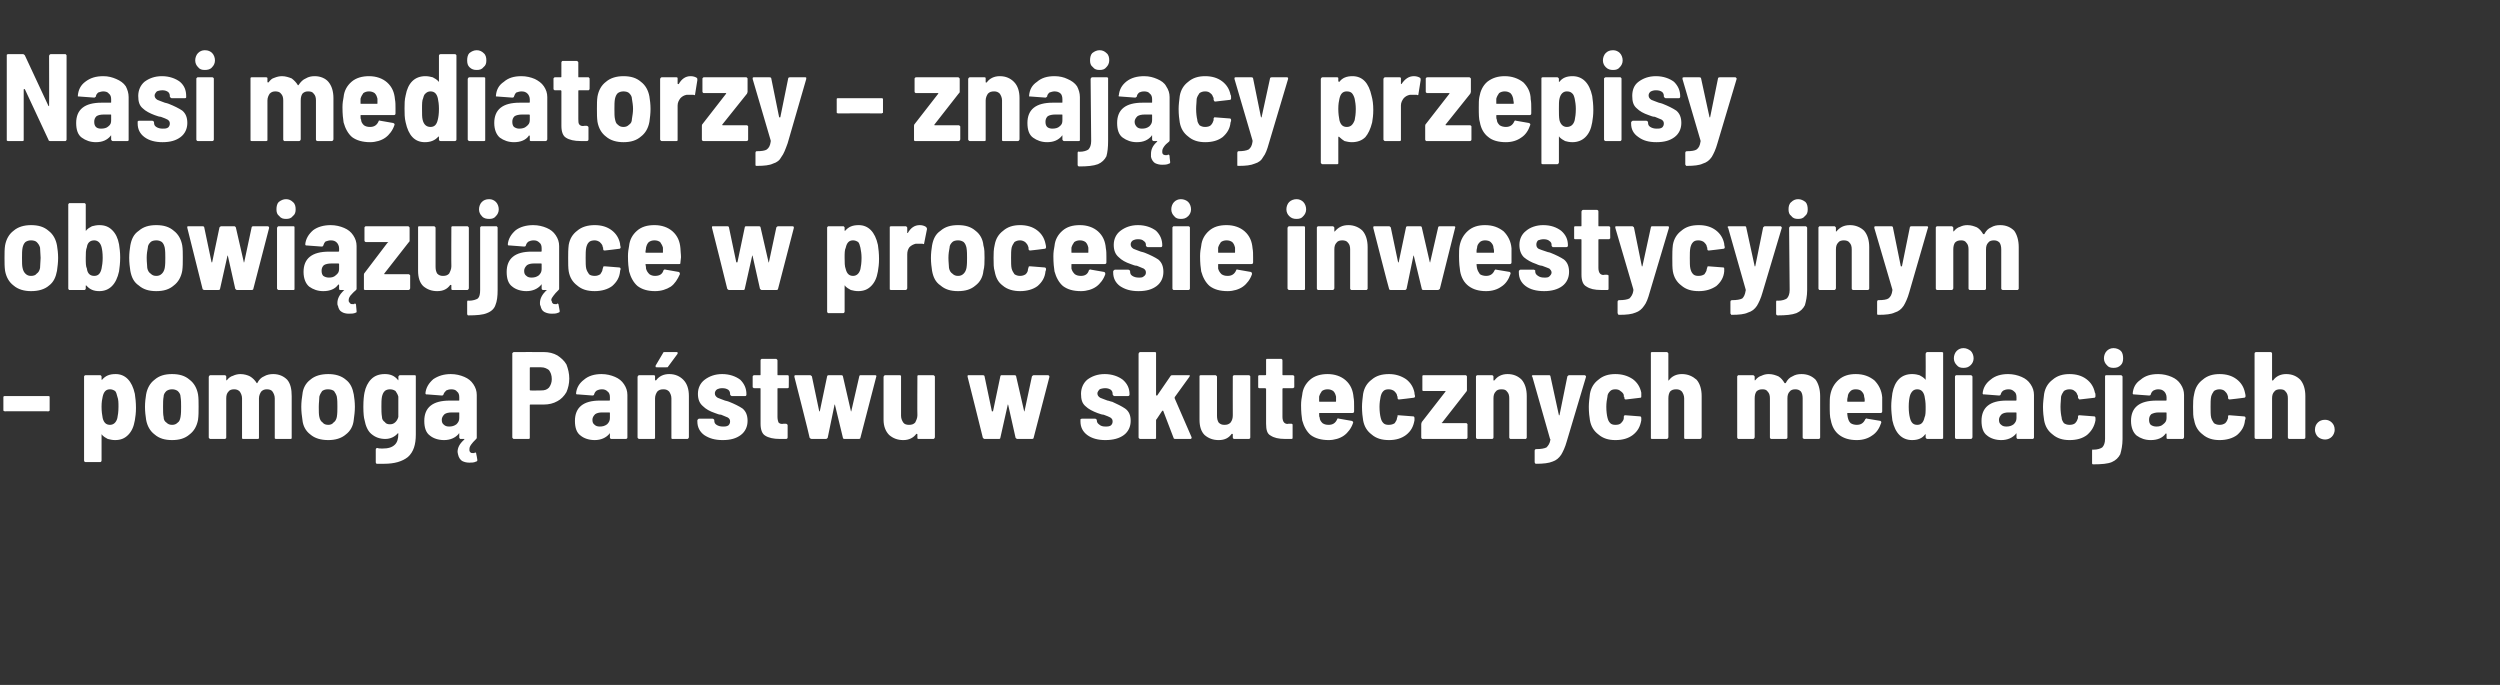 <?xml version="1.0" standalone="no"?><!DOCTYPE svg PUBLIC "-//W3C//DTD SVG 1.1//EN" "http://www.w3.org/Graphics/SVG/1.1/DTD/svg11.dtd"><svg xmlns="http://www.w3.org/2000/svg" version="1.1" width="443.1px" height="121.4px" viewBox="0 -3 443.1 121.4" style="top:-3px"><rect x="0" y="-3" width="443.1" height="121.4" fill="#333333" stroke="none"/><desc>Nasi mediatorzy znający przepisy obowiązujące w procesie inwestycyjnym pomogą Państwu w skutecznych mediacjach</desc><defs/><g id="Polygon4279"><path d="m.8 69.9s-.1-.1-.2-.1v-2.5c.1-.1.2-.1.2-.1h7.8c.1 0 .1 0 .2.1v2.5c-.1 0-.1.1-.2.1c-.02-.03-7.8 0-7.8 0c0 0 .04-.03 0 0zm23.1-3.1c.1.7.2 1.5.2 2.5c0 .9-.1 1.6-.2 2.2c-.2 1.2-.6 2-1.2 2.6c-.6.6-1.3.9-2.3.9c-.5 0-.9-.1-1.3-.2c-.4-.2-.7-.4-1-.7c0-.1 0-.1-.1-.1v4.6c0 .1 0 .2-.1.2c0 .1-.1.1-.2.1h-2.5c-.1 0-.2 0-.2-.1c-.1 0-.1-.1-.1-.2V63.8c0-.1 0-.2.1-.2c0-.1.1-.1.2-.1h2.5c.1 0 .2 0 .2.1c.1 0 .1.1.1.2v.5h.1c.6-.7 1.3-1 2.4-1c1.7 0 2.9 1.2 3.4 3.5zm-3.1 4.3c.1-.5.2-1.1.2-2c0-.7 0-1.3-.2-1.8c-.1-.4-.2-.8-.4-1c-.3-.2-.6-.3-.9-.3c-.7 0-1.1.4-1.3 1.3c-.1.4-.2 1-.2 1.8c0 .8.1 1.5.2 2c.2.8.6 1.2 1.3 1.2c.6 0 1.1-.4 1.3-1.2zm9.7 3.9c-1.3 0-2.3-.3-3.1-1c-.8-.6-1.3-1.5-1.5-2.6c-.1-.7-.2-1.4-.2-2.3c0-.8.1-1.6.2-2.2c.2-1.1.7-2 1.5-2.6c.8-.7 1.8-1 3.1-1c1.3 0 2.3.3 3.1 1c.8.6 1.3 1.5 1.5 2.6c.1.6.1 1.4.1 2.2c0 .8 0 1.6-.1 2.3c-.2 1.1-.7 2-1.5 2.6c-.8.7-1.8 1-3.1 1zm0-2.7c.4 0 .7-.1 1-.4c.3-.2.4-.5.5-1c.1-.6.1-1.2.1-1.8c0-.6 0-1.2-.1-1.8c0-.4-.2-.7-.5-1c-.3-.2-.6-.3-1-.3c-.4 0-.7.1-1 .3c-.3.3-.5.6-.5 1c-.1.5-.1 1.1-.1 1.8c0 .8 0 1.4.1 1.8c0 .5.2.8.5 1c.3.3.6.4 1 .4zm17.9-9c1.1 0 1.9.4 2.5 1c.6.7.8 1.7.8 2.9v7.5c-.1.1-.1.1-.2.1h-2.6s-.1 0-.2-.1v-7.1c0-.5-.2-.9-.4-1.2c-.2-.3-.6-.4-1-.4c-.4 0-.7.1-1 .4c-.2.3-.4.7-.4 1.2v7.1c-.1.1-.2.1-.2.1h-2.6c-.1 0-.1 0-.2-.1v-7.1c0-.5-.2-.9-.4-1.2c-.3-.3-.6-.4-1-.4c-.4 0-.8.1-1 .4c-.3.3-.4.7-.4 1.2v6.9c0 .1 0 .2-.1.2c0 .1-.1.1-.2.1h-2.5c-.1 0-.1 0-.2-.1s-.1-.1-.1-.2V63.8c0-.1.1-.2.1-.2c.1-.1.1-.1.2-.1h2.5c.1 0 .2 0 .2.1c.1 0 .1.1.1.2v.6h.1c.3-.4.7-.7 1.1-.8c.4-.2.9-.3 1.3-.3c.7 0 1.3.2 1.7.4c.5.3.9.7 1.2 1.2h.1c.3-.6.7-1 1.2-1.2c.5-.3 1.1-.4 1.6-.4zM58.2 75c-1.3 0-2.4-.3-3.2-1c-.8-.6-1.3-1.5-1.4-2.6c-.1-.7-.2-1.4-.2-2.3c0-.8.1-1.6.2-2.2c.1-1.1.6-2 1.4-2.6c.8-.7 1.9-1 3.2-1c1.2 0 2.3.3 3.1 1c.8.6 1.2 1.5 1.4 2.6c.1.6.2 1.4.2 2.2c0 .8-.1 1.6-.2 2.3c-.1 1.1-.6 2-1.4 2.6c-.8.7-1.9 1-3.1 1zm0-2.7c.3 0 .7-.1.9-.4c.3-.2.5-.5.6-1c.1-.6.1-1.2.1-1.8c0-.6 0-1.2-.1-1.8c-.1-.4-.3-.7-.5-1c-.3-.2-.6-.3-1.1-.3c-.4 0-.7.1-1 .3c-.2.3-.4.6-.5 1c0 .5-.1 1.1-.1 1.8c0 .8 0 1.4.1 1.8c.1.5.3.8.6 1c.2.3.6.4 1 .4zm12.4-8.5c0-.1.1-.2.1-.2c.1-.1.1-.1.2-.1h2.6c.1 0 .1 0 .2.1V74c0 1.8-.4 3.1-1.4 4c-1 .8-2.4 1.2-4.2 1.2h-1.3c-.1 0-.2-.1-.2-.3v-2.2c0-.2.1-.3.3-.3c.2.1.6.1.9.1c1 0 1.7-.2 2.2-.7c.4-.4.6-1 .6-1.9v-.1h-.1c-.5.6-1.3 1-2.2 1c-1 0-1.8-.3-2.5-.9c-.6-.5-1-1.4-1.2-2.5c-.1-.3-.2-1.1-.2-2.3c0-1.2.1-2 .2-2.5c.2-1 .6-1.8 1.2-2.4c.6-.6 1.4-.9 2.4-.9c1 0 1.7.3 2.3 1c0 .1.1.1.1.1v-.1c.04-.04 0-.5 0-.5c0 0 .04-.04 0 0zm0 7.1v-3.6c-.1-.4-.3-.7-.5-1c-.3-.2-.6-.3-1-.3c-.3 0-.7.1-.9.3c-.3.3-.4.6-.5 1c-.1.5-.1 1.1-.1 1.8c0 .6 0 1.2.1 1.8c0 .4.2.7.5.9c.2.3.5.4.9.4c.4 0 .7-.1 1-.4c.2-.2.4-.5.5-.9zm13.5 6.4c0-.1.1-.1.1-.1c.2 0 .2.1.2.2c.04.04.2 1.1.2 1.1v.1c0 .1-.1.2-.2.2c-.4.2-.8.2-1.2.2c-.5 0-.9-.1-1.3-.3c-.3-.2-.6-.6-.7-1.1c0-.1-.1-.3-.1-.5c0-.8.4-1.5 1.2-2.2v-.1h-.6c-.1 0-.2 0-.2-.1c-.1 0-.1-.1-.1-.2v-.7c-.1 0-.1 0-.1.1c-.6.7-1.5 1.1-2.6 1.1c-1 0-1.9-.3-2.5-.8c-.7-.5-1-1.4-1-2.6c0-2.4 1.5-3.6 4.5-3.6h1.6c.1 0 .1 0 .1-.1v-.5c0-.4-.1-.8-.4-1c-.2-.3-.6-.4-1-.4c-.4 0-.7.1-.9.2c-.2.2-.4.4-.5.7c0 .1-.1.2-.3.2l-2.6-.2h-.2c-.1-.1-.1-.2-.1-.2c.1-1 .6-1.8 1.4-2.5c.9-.6 1.9-.9 3.1-.9c.9 0 1.7.2 2.4.5c.7.3 1.2.7 1.6 1.3c.4.6.6 1.2.6 1.9v7.6c0 .1-.1.2-.2.3c-.3.3-.6.6-.8.9c-.2.3-.3.5-.3.8v.2c0 .2.1.3.2.4c.1.1.3.1.4.1h.3zm-4.5-4.7c.5 0 .9-.1 1.3-.4c.3-.3.5-.6.5-1.1v-.9c0-.1 0-.1-.1-.1h-1.2c-.6 0-1 .1-1.3.3c-.3.3-.5.6-.5 1c0 .4.1.7.4.9c.2.2.5.3.9.3zm16.8-13.2c.9 0 1.7.2 2.4.6c.6.4 1.2.9 1.6 1.6c.3.8.5 1.6.5 2.5c0 .9-.2 1.7-.5 2.4c-.4.7-1 1.3-1.6 1.6c-.7.4-1.5.6-2.4.6H94s-.1 0-.1.1v5.9c-.1.1-.2.1-.2.1h-2.6c-.1 0-.1 0-.2-.1s-.1-.1-.1-.2V59.6l.1-.1c.1-.1.1-.1.2-.1c0-.02 5.3 0 5.3 0c0 0 .02-.02 0 0zm-.5 6.8c.6 0 1-.1 1.4-.5c.3-.4.5-.9.5-1.5c0-.7-.2-1.2-.5-1.6c-.4-.3-.8-.5-1.4-.5H94s-.1 0-.1.1v3.9c0 .1.1.1.1.1c.05.04 1.9 0 1.9 0c0 0 .02.04 0 0zm10.7-2.9c.9 0 1.7.2 2.4.5c.7.3 1.2.7 1.6 1.3c.4.6.6 1.2.6 1.9v7.5c0 .1 0 .2-.1.2c0 .1-.1.1-.2.1h-2.6s-.1 0-.1-.1c-.1 0-.1-.1-.1-.2v-.6s0-.1-.1-.1v.1c-.6.7-1.5 1.1-2.6 1.1c-1 0-1.9-.3-2.5-.8c-.7-.5-1-1.4-1-2.6c0-2.4 1.5-3.6 4.4-3.6h1.7s.1 0 .1-.1v-.5c0-.4-.1-.8-.4-1c-.3-.3-.6-.4-1-.4c-.4 0-.7.1-.9.2c-.3.2-.4.4-.5.7c0 .1-.1.2-.3.2l-2.6-.2h-.2c-.1-.1-.1-.1-.1-.2c.1-1 .6-1.8 1.4-2.4c.8-.7 1.9-1 3.1-1zm-.3 9.3c.5 0 .9-.1 1.3-.4c.3-.3.5-.6.5-1.1v-.9c0-.1-.1-.1-.1-.1h-1.3c-.5 0-.9.1-1.2.3c-.3.3-.5.6-.5 1c0 .4.1.7.4.9c.2.2.5.3.9.3zm12.3-9.3c1.1 0 1.9.4 2.5 1c.7.7 1 1.7 1 2.9v7.3c0 .1-.1.2-.1.2c-.1.1-.1.1-.2.1h-2.6c-.1 0-.1 0-.2-.1v-7.1c0-.5-.2-.9-.4-1.2c-.3-.3-.6-.4-1-.4c-.5 0-.8.1-1.1.4c-.2.3-.4.7-.4 1.2v7.1c-.1.1-.2.1-.2.1h-2.6c-.1 0-.1 0-.2-.1s-.1-.1-.1-.2V63.8c0-.1.1-.2.1-.2c.1-.1.1-.1.2-.1h2.6s.1 0 .2.1v.8h.1c0 .1 0 0 .1 0c.5-.7 1.3-1.1 2.3-1.1zm-2.2-1.2c-.1 0-.2 0-.2-.1v-.2l1.3-2.2c0-.1.1-.2.3-.2h2.1c.1 0 .2 0 .2.1v.2l-1.7 2.3c0 .1-.1.1-.3.1c.04.03-1.7 0-1.7 0c0 0-.02.03 0 0zM128.1 75c-1.4 0-2.4-.3-3.3-.9c-.8-.6-1.2-1.4-1.2-2.4v-.2c0-.1.1-.1.1-.2c.1 0 .1-.1.2-.1h2.4c.1 0 .2.1.2.1c.1.1.1.1.1.2c0 .4.1.6.4.8c.3.2.7.3 1.1.3c.4 0 .7 0 1-.2c.2-.2.3-.4.3-.7c0-.3-.1-.5-.4-.7c-.2-.1-.7-.3-1.2-.5c-.3 0-.6-.1-1.1-.3c-.9-.3-1.6-.7-2.1-1.2c-.6-.5-.9-1.2-.9-2.2c0-1 .4-1.9 1.2-2.5c.8-.6 1.8-1 3.1-1c1.3 0 2.4.4 3.2 1c.7.7 1.1 1.5 1.1 2.6c0 .2-.1.3-.2.3h-2.4c-.1 0-.1-.1-.2-.1c0-.1-.1-.1-.1-.2v-.1c0-.3-.1-.5-.3-.7c-.3-.2-.6-.3-1.1-.3c-.4 0-.7.1-.9.2c-.3.2-.4.5-.4.7c0 .4.2.6.5.8c.3.1.7.3 1.3.5c.1 0 .3.1.4.1c.1 0 .2.1.3.1c1 .4 1.8.8 2.4 1.2c.6.5.9 1.2.9 2.2c0 1-.4 1.9-1.2 2.5c-.8.6-1.8.9-3.2.9zm11.7-9.4v.1c-.1.1-.2.1-.2.1h-1.7c-.1 0-.1.1-.1.1v5c0 .4.1.8.2 1c.2.2.5.3.9.2h.4c.1 0 .2.1.2.1c.1.1.1.1.1.2v2.1c0 .2-.1.3-.3.3h-1.1c-1.1 0-2-.2-2.6-.6c-.5-.3-.8-1-.8-2.1v-6.2s0-.1-.1-.1h-1c-.1 0-.2 0-.2-.1c-.1 0-.1-.1-.1-.1v-1.8c0-.1 0-.2.1-.2c0-.1.1-.1.2-.1h1c.1 0 .1 0 .1-.1v-2.5c0-.1 0-.2.1-.2c0-.1.1-.1.2-.1h2.4c.1 0 .1 0 .2.1s.1.1.1.2v2.5c0 .1 0 .1.1.1h1.7s.1 0 .2.1v.2c.03-.04 0 1.8 0 1.8c0 0 .03-.04 0 0zm4.1 9.2c-.2 0-.3-.1-.4-.2c.05-.02-2.7-10.8-2.7-10.8v-.1c0-.2.1-.2.2-.2h2.6c.1 0 .2.1.3.2l1.3 6.2h.1l1.3-6.2c0-.1.1-.2.3-.2h2.2c.2 0 .3.1.3.2l1.4 6.1c0 .1 0 .1.1.1v-.1l1.4-6.1c0-.1.1-.2.2-.2h2.6c.2 0 .3.1.2.3l-2.8 10.8c0 .1-.1.2-.3.2h-2.5c-.2 0-.3-.1-.3-.2l-1.4-5.8v-.1c-.1 0-.1.1-.1.1l-1.2 5.8c-.1.1-.2.2-.3.2h-2.5s-.04 0 0 0zm18.7-11v-.2c.1-.1.1-.1.2-.1h2.6c.1 0 .1 0 .2.1s.1.1.1.2v10.7c0 .1-.1.2-.1.2c-.1.1-.1.1-.2.1h-2.6c-.1 0-.1 0-.2-.1v-.7c0-.1-.1-.1-.1-.1h-.1c-.5.7-1.3 1.1-2.3 1.1c-1 0-1.8-.3-2.5-.9c-.6-.6-1-1.5-1-2.7v-7.6c0-.1.1-.2.1-.2c.1-.1.1-.1.2-.1h2.6s.1 0 .2.1v7.1c0 .5.2.9.4 1.2c.2.3.6.4 1 .4c.5 0 .8-.1 1.1-.4c.2-.4.4-.8.4-1.3c-.04.02 0-6.8 0-6.8c0 0-.04-.04 0 0zm11.9 11c-.1 0-.2-.1-.3-.2c.02-.02-2.7-10.8-2.7-10.8c0 0-.03-.13 0-.1c0-.2 0-.2.2-.2h2.5c.2 0 .3.1.3.2l1.3 6.2h.2l1.3-6.2c0-.1.1-.2.2-.2h2.3c.2 0 .3.1.3.2l1.4 6.1v.1c.1 0 .1 0 .1-.1l1.3-6.1c.1-.1.2-.2.3-.2h2.5c.2 0 .3.1.3.3l-2.8 10.8c0 .1-.1.2-.3.2h-2.6c-.1 0-.2-.1-.3-.2l-1.3-5.8s0-.1-.1-.1v.1l-1.3 5.8c0 .1-.1.2-.2.2h-2.6s.02 0 0 0zm21.4.2c-1.3 0-2.4-.3-3.2-.9c-.8-.6-1.2-1.4-1.2-2.4v-.4c.1 0 .2-.1.2-.1h2.4c.1 0 .2.1.2.1c.1.1.1.1.1.2c0 .4.2.6.5.8c.2.2.6.3 1 .3c.4 0 .7 0 1-.2c.2-.2.3-.4.3-.7c0-.3-.1-.5-.4-.7c-.2-.1-.6-.3-1.2-.5c-.2 0-.6-.1-1.1-.3c-.8-.3-1.6-.7-2.1-1.2c-.6-.5-.8-1.2-.8-2.2c0-1 .4-1.9 1.1-2.5c.8-.6 1.8-1 3.1-1c1.3 0 2.4.4 3.2 1c.8.7 1.2 1.5 1.2 2.6c0 .2-.1.3-.3.3h-2.4c-.1 0-.1-.1-.2-.1c0-.1-.1-.1-.1-.2v-.1c0-.3-.1-.5-.3-.7c-.3-.2-.6-.3-1-.3c-.4 0-.8.1-1 .2c-.2.2-.4.5-.4.7c0 .4.2.6.5.8c.3.1.7.3 1.3.5c.2 0 .3.1.4.1c.1 0 .2.1.4.1c.9.4 1.7.8 2.3 1.2c.7.5 1 1.2 1 2.2c0 1-.4 1.9-1.2 2.5c-.8.6-1.9.9-3.3.9zm6.2-.2c-.1 0-.1 0-.2-.1s-.1-.1-.1-.2V59.7c0-.1.1-.2.1-.2c.1-.1.1-.1.2-.1h2.6c.1 0 .1 0 .2.1v7.5c0 .1.1.1.1.1h.1l2.4-3.5c.1-.1.2-.1.4-.1h2.7c.2 0 .3 0 .3.1c0 .1-.1.1-.1.2l-2.6 3.6v.2l3 6.9v.1c0 .1-.1.2-.2.2h-2.7c-.2 0-.3-.1-.3-.2l-1.8-4.7c0-.1 0-.1-.1-.1h-.1l-1 1.5l-.1.1v3.3c-.1.1-.1.1-.2.1h-2.6s.01 0 0 0zm16.4-11c0-.1 0-.2.1-.2c0-.1.1-.1.1-.1h2.6c.1 0 .2 0 .2.1c.1 0 .1.1.1.2v10.7c0 .1 0 .2-.1.2c0 .1-.1.1-.2.1h-2.6s-.1 0-.1-.1c-.1 0-.1-.1-.1-.2v-.5c0-.1 0-.1-.1-.1h-.1c-.5.7-1.2 1.1-2.3 1.1c-1 0-1.8-.3-2.5-.9c-.6-.6-.9-1.5-.9-2.7v-7.8c.1-.1.2-.1.2-.1h2.6c.1 0 .1 0 .2.1s.1.1.1.2v6.9c0 .5.1.9.3 1.2c.3.3.6.4 1 .4c.5 0 .8-.1 1.1-.4c.3-.4.4-.8.4-1.3c-.02.02 0-6.8 0-6.8c0 0-.02-.04 0 0zm10.9 1.8s0 .1-.1.1c0 .1-.1.1-.2.1h-1.7l-.1.1v5c0 .4.1.8.3 1c.2.2.5.3.8.2h.5c.1 0 .1.1.2.1v2.3c0 .2 0 .3-.2.3h-1.1c-1.2 0-2-.2-2.6-.6c-.6-.3-.8-1-.8-2.1v-6.2s-.1-.1-.2-.1h-1s-.1 0-.2-.1v-2.1c.1-.1.2-.1.2-.1h1c.1 0 .2 0 .2-.1v-2.7c.1-.1.1-.1.2-.1h2.5s.1 0 .1.1c.1 0 .1.1.1.2v2.5c0 .1.1.1.1.1h1.7c.1 0 .2 0 .2.1c.1 0 .1.1.1.2c-.01-.04 0 1.8 0 1.8c0 0-.01-.04 0 0zm10.5 1.8c.1.5.1 1 .1 1.6v.9c0 .2-.1.3-.3.3h-5.8c-.1 0-.1 0-.1.1c0 .3 0 .6.1.7c0 .4.2.7.5 1c.3.2.6.3 1.1.3c.7 0 1.2-.3 1.5-1c0-.1.1-.2.3-.1l2.3.4c.2.1.3.2.2.4c-.3.9-.9 1.7-1.6 2.2c-.7.5-1.7.8-2.7.8c-1.3 0-2.4-.3-3.2-.9c-.7-.6-1.2-1.5-1.5-2.6c-.1-.6-.2-1.5-.2-2.7c0-.7.1-1.3.2-1.8c.1-1.1.6-2 1.4-2.7c.8-.7 1.9-1 3.1-1c1.3 0 2.4.4 3.2 1.1c.9.8 1.3 1.8 1.4 3zm-4.6-1.4c-.4 0-.7.1-1 .3c-.2.3-.4.6-.5 1v.8c0 .1 0 .1.1.1h2.8c.1 0 .1 0 .1-.1v-.8c-.1-.4-.2-.7-.5-1c-.3-.2-.6-.3-1-.3zm10.9 9c-1.3 0-2.3-.3-3.1-1c-.8-.6-1.3-1.4-1.5-2.5c-.1-.6-.2-1.4-.2-2.4c0-.7.1-1.5.2-2.3c.2-1.1.7-1.9 1.5-2.5c.8-.7 1.8-1 3.1-1c1.1 0 2.1.3 3 .9c.8.6 1.3 1.4 1.5 2.4c0 .1 0 .3.1.6c0 .2-.1.3-.3.3c-.01.02-2.5.3-2.5.3c0 0-.09-.04-.1 0c-.1 0-.2-.1-.2-.3v-.2c-.1-.1-.1-.2-.1-.3c-.1-.3-.3-.5-.5-.7c-.3-.2-.6-.3-1-.3c-.4 0-.7.1-.9.3c-.3.3-.4.6-.5 1c-.1.5-.2 1.1-.2 1.8c0 .8.1 1.5.2 1.9c.1.4.2.7.5 1c.2.2.5.3.9.3c.5 0 .8-.1 1.1-.3c.2-.3.4-.6.4-.9l.1-.3v-.2h.2l2.6.2c.1 0 .2.1.2.3v.4c-.2 1.1-.6 1.9-1.5 2.6c-.8.6-1.8.9-3 .9zm6-.2c-.1 0-.2 0-.2-.1c-.1 0-.1-.1-.1-.2v-2.3c0-.2.1-.3.1-.4l4.2-5.4v-.1h-3.9c-.1 0-.1 0-.2-.1v-2.6c.1-.1.1-.1.2-.1h7.5s.1 0 .1.1c.1 0 .1.1.1.2v2.3c0 .1 0 .2-.1.3l-4.3 5.5h-.1l.1.1h4.3s.1 0 .1.1c.1 0 .1.1.1.1v2.3c0 .1 0 .2-.1.2c0 .1-.1.1-.1.1h-7.7s-.02 0 0 0zm15-11.5c1.1 0 1.9.4 2.5 1c.6.7.9 1.7.9 2.9v7.3c0 .1 0 .2-.1.2c0 .1-.1.1-.1.1h-2.6c-.1 0-.2 0-.2-.1c-.1 0-.1-.1-.1-.2v-6.9c0-.5-.1-.9-.4-1.2c-.2-.3-.5-.4-1-.4c-.4 0-.8.1-1 .4c-.3.3-.4.7-.4 1.2v6.9c0 .1 0 .2-.1.2c0 .1-.1.1-.2.1h-2.5c-.1 0-.2 0-.2-.1c-.1 0-.1-.1-.1-.2V63.8c0-.1 0-.2.1-.2c0-.1.1-.1.2-.1h2.5c.1 0 .2 0 .2.1c.1 0 .1.1.1.2v.6c.1.1.1 0 .2 0c.5-.7 1.3-1.1 2.3-1.1zm5 15.9c-.1 0-.1 0-.1-.1c-.1-.1-.1-.1-.1-.2v-2c0-.2.1-.3.3-.3c.8 0 1.4-.1 1.8-.3c.3-.3.6-.7.7-1.4c-.05-.03-.1-.2-.1-.2l-3.1-10.9s-.06-.11-.1-.1c0-.2.1-.2.3-.2h2.8c.1 0 .2.1.2.2l1.5 6.9h.1l1.4-6.9c.1-.1.2-.2.3-.2h2.7c.1 0 .2 0 .2.1c.1 0 .1.1.1.2l-3.4 11.4c-.3 1.1-.7 1.9-1 2.4c-.4.6-.9 1-1.5 1.2c-.7.3-1.7.4-2.9.4c.01-.02-.1 0-.1 0c0 0-.02-.02 0 0zm14.1-4.2c-1.2 0-2.2-.3-3-1c-.8-.6-1.3-1.4-1.5-2.5c-.1-.6-.2-1.4-.2-2.4c0-.7.1-1.5.2-2.3c.2-1.1.7-1.9 1.5-2.5c.8-.7 1.8-1 3-1c1.2 0 2.2.3 3.1.9c.8.6 1.3 1.4 1.5 2.4v.6c0 .2 0 .3-.2.3c-.02.02-2.5.3-2.5.3c0 0-.09-.04-.1 0c-.1 0-.2-.1-.2-.3c0-.1 0-.2-.1-.2v-.3c-.1-.3-.3-.5-.6-.7c-.2-.2-.5-.3-.9-.3c-.4 0-.7.1-.9.3c-.3.3-.5.6-.5 1c-.1.5-.2 1.1-.2 1.8c0 .8.1 1.5.2 1.9c.1.4.2.7.5 1c.2.2.5.3.9.3c.5 0 .8-.1 1-.3c.3-.3.5-.6.5-.9v-.3c.1-.1.1-.1.1-.2h.2l2.6.2c.1 0 .2.1.2.3v.4c-.2 1.1-.6 1.9-1.5 2.6c-.8.6-1.8.9-3.1.9zm11.8-11.7c1.1 0 1.9.4 2.6 1c.6.7.9 1.7.9 2.9v7.3c0 .1-.1.2-.1.2c-.1.1-.1.1-.2.1h-2.6s-.1 0-.2-.1v-7.1c0-.5-.2-.9-.4-1.2c-.3-.3-.6-.4-1-.4c-.5 0-.8.1-1.1.4c-.2.3-.3.7-.3 1.2v6.9c0 .1-.1.2-.1.2c-.1.1-.1.1-.2.1h-2.6c-.1 0-.1 0-.2-.1V59.5c.1-.1.1-.1.2-.1h2.6c.1 0 .1 0 .2.1s.1.1.1.2v4.7c0 .1.1 0 .1 0c.5-.7 1.3-1.1 2.3-1.1zm21.2 0c1.1 0 1.9.4 2.5 1c.5.7.8 1.7.8 2.9v7.3c0 .1 0 .2-.1.2c0 .1-.1.1-.2.1h-2.5c-.1 0-.1 0-.2-.1c-.1 0-.1-.1-.1-.2v-6.9c0-.5-.1-.9-.3-1.2c-.3-.3-.6-.4-1-.4c-.4 0-.8.1-1 .4c-.3.3-.4.7-.4 1.2v6.9c0 .1 0 .2-.1.2c0 .1-.1.1-.2.1H314c-.1 0-.2 0-.2-.1c-.1 0-.1-.1-.1-.2v-6.9c0-.5-.1-.9-.4-1.2c-.2-.3-.5-.4-.9-.4c-.5 0-.8.1-1.1.4c-.2.3-.3.7-.3 1.2v6.9c0 .1-.1.2-.1.2c-.1.1-.1.1-.2.1h-2.6s-.1 0-.1-.1c-.1 0-.1-.1-.1-.2V63.8c0-.1 0-.2.1-.2c0-.1.1-.1.1-.1h2.6c.1 0 .1 0 .2.1s.1.1.1.2v.6h.1c.3-.4.7-.7 1.1-.8c.4-.2.8-.3 1.3-.3c.7 0 1.2.2 1.7.4c.5.3.8.7 1.1 1.2h.2c.3-.6.7-1 1.2-1.2c.5-.3 1-.4 1.6-.4zm14.3 4.1v2.5c0 .2-.1.3-.3.3h-5.8c-.1 0-.1 0-.1.1c0 .3.1.6.1.7c.1.4.2.7.5 1c.3.2.7.3 1.1.3c.7 0 1.2-.3 1.5-1c.1-.1.2-.2.3-.1l2.4.4c.1.1.2.2.1.4c-.3.9-.8 1.7-1.6 2.2c-.7.5-1.6.8-2.7.8c-1.3 0-2.3-.3-3.1-.9c-.8-.6-1.3-1.5-1.5-2.6c-.2-.6-.2-1.5-.2-2.7c0-.7 0-1.3.1-1.8c.2-1.1.7-2 1.5-2.7c.8-.7 1.8-1 3-1c1.4 0 2.4.4 3.3 1.1c.8.8 1.3 1.8 1.4 3zm-4.7-1.4c-.4 0-.7.1-.9.3c-.3.3-.5.6-.5 1c-.1.3-.1.5-.1.8c0 .1 0 .1.1.1h2.9s.1 0 .1-.1c0-.3 0-.5-.1-.8c0-.4-.2-.7-.5-1c-.2-.2-.6-.3-1-.3zm12.4-6.3c0-.1.1-.2.1-.2c.1-.1.1-.1.2-.1h2.6s.1 0 .2.1v15.2c-.1.1-.2.1-.2.1h-2.6c-.1 0-.1 0-.2-.1s-.1-.1-.1-.2v-.5c0-.1-.1 0-.1 0c-.5.7-1.3 1-2.3 1c-1.8 0-3-1.2-3.5-3.5c-.1-.8-.2-1.6-.2-2.5c0-.8.1-1.5.2-2.3c.4-2.2 1.6-3.4 3.5-3.4c.5 0 1 .1 1.3.2c.4.2.7.4 1 .7c0 .1.1.1.1.1v-.1c.03 0 0-4.5 0-4.5c0 0 .03-.04 0 0zm-.2 11.3c.2-.4.2-1 .2-1.9c0-.8-.1-1.4-.2-1.9c-.2-.8-.6-1.2-1.3-1.2c-.3 0-.6.1-.8.3c-.2.2-.4.5-.5.9c-.1.4-.2 1-.2 1.9c0 .9.1 1.5.2 1.9c.2.9.6 1.3 1.3 1.3c.7 0 1.1-.4 1.3-1.3zm6.9-8.8c-.5 0-.9-.1-1.2-.5c-.3-.3-.5-.7-.5-1.2c0-.5.2-1 .5-1.3c.3-.3.7-.5 1.2-.5c.5 0 .9.2 1.3.5c.3.3.5.8.5 1.3c0 .5-.2.9-.5 1.2c-.4.4-.8.5-1.3.5zm-1.3 12.6s-.1 0-.1-.1c-.1 0-.1-.1-.1-.2V63.8c0-.1 0-.2.1-.2c0-.1.1-.1.1-.1h2.6c.1 0 .1 0 .2.1s.1.1.1.2v10.7c0 .1-.1.2-.1.2c-.1.1-.1.1-.2.1h-2.6s.04 0 0 0zm9.2-11.5c.9 0 1.7.2 2.4.5c.7.3 1.2.7 1.6 1.3c.4.6.6 1.2.6 1.9v7.5c0 .1 0 .2-.1.2c0 .1-.1.1-.2.1h-2.6s-.1 0-.1-.1c-.1 0-.1-.1-.1-.2v-.6s0-.1-.1-.1v.1c-.6.7-1.5 1.1-2.6 1.1c-1 0-1.9-.3-2.5-.8c-.7-.5-1-1.4-1-2.6c0-2.4 1.5-3.6 4.4-3.6h1.7s.1 0 .1-.1v-.5c0-.4-.1-.8-.4-1c-.3-.3-.6-.4-1-.4c-.4 0-.7.1-.9.2c-.3.2-.4.4-.5.7c0 .1-.1.2-.3.2l-2.6-.2h-.2c-.1-.1-.1-.1-.1-.2c.1-1 .6-1.8 1.4-2.4c.8-.7 1.9-1 3.1-1zm-.3 9.3c.5 0 .9-.1 1.3-.4c.3-.3.5-.6.5-1.1v-.9c0-.1-.1-.1-.1-.1H356c-.5 0-.9.1-1.2.3c-.3.3-.5.6-.5 1c0 .4.1.7.4.9c.2.2.5.3.9.3zm11.2 2.4c-1.2 0-2.2-.3-3-1c-.8-.6-1.3-1.4-1.5-2.5c-.1-.6-.2-1.4-.2-2.4c0-.7.1-1.5.2-2.3c.2-1.1.7-1.9 1.5-2.5c.8-.7 1.8-1 3-1c1.2 0 2.2.3 3 .9c.8.6 1.3 1.4 1.5 2.4c.1.1.1.3.1.6c0 .2-.1.3-.2.3c-.04.02-2.6.3-2.6.3c0 0-.02-.04 0 0c-.1 0-.2-.1-.3-.3v-.2c0-.1 0-.2-.1-.3c-.1-.3-.2-.5-.5-.7c-.2-.2-.5-.3-.9-.3c-.4 0-.7.1-1 .3c-.2.3-.4.6-.5 1c0 .5-.1 1.1-.1 1.8c0 .8.1 1.5.2 1.9c0 .4.2.7.4 1c.3.2.6.3 1 .3c.4 0 .8-.1 1-.3c.3-.3.4-.6.5-.9v-.3c0-.1.1-.1.1-.2h.2l2.6.2c.1 0 .2.1.2.3v.4c-.2 1.1-.7 1.9-1.5 2.6c-.8.6-1.8.9-3.1.9zm7.8-12.8c-.5 0-.9-.1-1.2-.5c-.3-.3-.5-.7-.5-1.2c0-.5.2-1 .5-1.3c.3-.3.7-.5 1.2-.5c.5 0 1 .2 1.3.5c.3.3.4.8.4 1.3c0 .5-.1.9-.4 1.2c-.4.4-.8.5-1.3.5zM371 79.3c-.2 0-.2-.1-.2-.3v-2.1c0-.2.1-.3.2-.2c.8 0 1.3-.2 1.6-.4c.3-.3.5-.8.5-1.5V63.6c.1-.1.2-.1.2-.1h2.6c.1 0 .1 0 .2.1s.1.1.1.2v11c0 1.1-.2 2-.4 2.7c-.3.6-.8 1.1-1.5 1.4c-.7.3-1.8.4-3.3.4zm11.5-16c.9 0 1.7.2 2.4.5c.7.3 1.2.7 1.6 1.3c.4.6.6 1.2.6 1.9v7.5c0 .1-.1.2-.1.2c-.1.1-.1.1-.2.1h-2.6s-.1 0-.2-.1v-.8l-.1-.1l-.1.1c-.5.7-1.4 1.1-2.6 1.1c-1 0-1.8-.3-2.5-.8c-.6-.5-1-1.4-1-2.6c0-2.4 1.5-3.6 4.5-3.6h1.7s.1 0 .1-.1v-.5c0-.4-.2-.8-.4-1c-.3-.3-.6-.4-1.1-.4c-.3 0-.6.1-.8.2c-.3.2-.4.4-.5.7c0 .1-.1.2-.3.2l-2.7-.2h-.1c-.1-.1-.1-.1-.1-.2c.1-1 .5-1.8 1.4-2.4c.8-.7 1.8-1 3.1-1zm-.3 9.3c.5 0 .9-.1 1.2-.4c.4-.3.6-.6.6-1.1v-.9c0-.1-.1-.1-.1-.1h-1.3c-.5 0-.9.1-1.3.3c-.3.3-.4.6-.4 1c0 .4.1.7.3.9c.3.2.6.3 1 .3zm11.2 2.4c-1.2 0-2.2-.3-3-1c-.8-.6-1.3-1.4-1.5-2.5c-.2-.6-.2-1.4-.2-2.4c0-.7 0-1.5.2-2.3c.2-1.1.7-1.9 1.5-2.5c.8-.7 1.8-1 3-1c1.2 0 2.2.3 3 .9c.8.6 1.3 1.4 1.5 2.4c0 .1.1.3.1.6c0 .2-.1.3-.3.3c.03.02-2.5.3-2.5.3c0 0-.04-.04 0 0c-.2 0-.3-.1-.3-.3v-.2c0-.1-.1-.2-.1-.3c-.1-.3-.3-.5-.5-.7c-.2-.2-.6-.3-.9-.3c-.4 0-.7.1-1 .3c-.2.3-.4.6-.5 1c-.1.5-.1 1.1-.1 1.8c0 .8 0 1.5.1 1.9c.1.4.3.7.5 1c.3.2.6.3 1 .3c.4 0 .7-.1 1-.3c.3-.3.4-.6.5-.9v-.3c0-.1 0-.1.1-.2h.2l2.5.2c.2 0 .3.1.3.3c0 .1 0 .2-.1.4c-.1 1.1-.6 1.9-1.4 2.6c-.8.6-1.9.9-3.1.9zm11.8-11.7c1.1 0 1.9.4 2.5 1c.6.7.9 1.7.9 2.9v7.3c0 .1 0 .2-.1.2c0 .1-.1.1-.1.1h-2.6c-.1 0-.2 0-.2-.1c-.1 0-.1-.1-.1-.2v-6.9c0-.5-.1-.9-.4-1.2c-.2-.3-.5-.4-1-.4c-.4 0-.8.1-1 .4c-.3.3-.4.7-.4 1.2v6.9c0 .1 0 .2-.1.2c0 .1-.1.1-.2.1h-2.5c-.1 0-.2 0-.2-.1c-.1 0-.1-.1-.1-.2V59.7c0-.1 0-.2.1-.2c0-.1.1-.1.2-.1h2.5c.1 0 .2 0 .2.1c.1 0 .1.1.1.2v4.7c.1.1.1 0 .2 0c.5-.7 1.3-1.1 2.3-1.1zm6.9 11.6c-.5 0-1-.2-1.3-.5c-.3-.3-.5-.8-.5-1.2c0-.6.2-1 .5-1.3c.3-.3.7-.5 1.3-.5c.5 0 .9.2 1.2.5c.3.3.5.7.5 1.3c0 .4-.2.9-.5 1.2c-.3.3-.7.5-1.2.5z" stroke="none" fill="#fff"/></g><g id="Polygon4278"><path d="m5.5 48.6c-1.2 0-2.3-.3-3.1-1C1.6 47 1.1 46.1.9 45c-.1-.7-.1-1.4-.1-2.3c0-.8 0-1.6.1-2.2c.2-1.1.7-2 1.5-2.6c.8-.7 1.9-1 3.1-1c1.3 0 2.3.3 3.1 1c.8.6 1.3 1.5 1.5 2.6c.1.6.2 1.4.2 2.2c0 .8-.1 1.6-.2 2.3c-.2 1.1-.6 2-1.4 2.6c-.8.7-1.9 1-3.2 1zm0-2.7c.4 0 .8-.1 1-.4c.3-.2.5-.5.6-1c0-.6.1-1.2.1-1.8c0-.6-.1-1.2-.1-1.8c-.1-.4-.3-.7-.6-1c-.2-.2-.6-.3-1-.3c-.4 0-.7.1-1 .3c-.3.3-.4.6-.5 1c-.1.5-.1 1.1-.1 1.8c0 .8 0 1.4.1 1.8c.1.5.3.8.5 1c.3.3.6.4 1 .4zm15.6-5.6c.1.7.2 1.4.2 2.3c0 1-.1 1.8-.2 2.5c-.5 2.3-1.7 3.5-3.5 3.5c-1 0-1.7-.3-2.3-1h-.1v.5c0 .1 0 .2-.1.2c0 .1-.1.1-.2.1h-2.6s-.1 0-.1-.1c-.1 0-.1-.1-.1-.2V33.3c0-.1 0-.2.1-.2c0-.1.1-.1.1-.1h2.6c.1 0 .2 0 .2.1c.1 0 .1.1.1.2v4.6c.1 0 .1 0 .1-.1c.3-.3.6-.5 1-.7c.4-.1.8-.2 1.3-.2c1 0 1.7.3 2.3.9c.6.6 1 1.4 1.2 2.5zM18 44.6c.1-.5.2-1.1.2-1.9c0-.9-.1-1.5-.2-1.9c-.2-.8-.7-1.2-1.3-1.2c-.7 0-1.2.4-1.3 1.2c-.2.5-.2 1.1-.2 1.9c0 .9 0 1.5.2 1.9c.1.9.6 1.3 1.3 1.3c.7 0 1.1-.4 1.3-1.3zm9.7 4c-1.3 0-2.3-.3-3.1-1c-.9-.6-1.3-1.5-1.5-2.6c-.1-.7-.2-1.4-.2-2.3c0-.8.1-1.6.2-2.2c.2-1.1.6-2 1.5-2.6c.8-.7 1.8-1 3.1-1c1.3 0 2.3.3 3.1 1c.8.6 1.3 1.5 1.5 2.6c.1.6.1 1.4.1 2.2c0 .8 0 1.6-.1 2.3c-.2 1.1-.7 2-1.5 2.6c-.8.7-1.8 1-3.1 1zm0-2.7c.4 0 .7-.1 1-.4c.2-.2.4-.5.5-1c.1-.6.1-1.2.1-1.8c0-.6 0-1.2-.1-1.8c-.1-.4-.2-.7-.5-1c-.3-.2-.6-.3-1-.3c-.4 0-.8.1-1 .3c-.3.3-.5.6-.5 1c-.1.5-.2 1.1-.2 1.8c0 .8.1 1.4.1 1.8c.1.5.3.8.6 1c.3.3.6.4 1 .4zm8.5 2.5c-.1 0-.3-.1-.3-.2l-2.7-10.8s-.05-.13 0-.1c0-.2 0-.2.2-.2h2.5c.2 0 .3.1.3.2l1.3 6.2h.1l1.3-6.2c.1-.1.2-.2.3-.2h2.3c.2 0 .2.1.3.2l1.4 6.1v.1c.1 0 .1 0 .1-.1l1.3-6.1c0-.1.1-.2.3-.2h2.5c.2 0 .3.1.3.3l-2.8 10.8c0 .1-.1.2-.3.2H42c-.1 0-.2-.1-.3-.2l-1.3-5.8s0-.1-.1-.1v.1L39 48.2c0 .1-.1.2-.3.2h-2.5s.01 0 0 0zm14.5-12.6c-.5 0-.9-.1-1.2-.5c-.4-.3-.5-.7-.5-1.2c0-.5.1-1 .4-1.3c.4-.3.8-.5 1.3-.5c.5 0 .9.2 1.2.5c.4.3.5.8.5 1.3c0 .5-.1.9-.5 1.2c-.3.4-.7.5-1.2.5zm-1.3 12.6c-.1 0-.1 0-.2-.1s-.1-.1-.1-.2V37.4c0-.1.1-.2.1-.2c.1-.1.1-.1.2-.1h2.6c.1 0 .1 0 .2.1v11.1c-.1.1-.1.1-.2.1h-2.6s.01 0 0 0zm13.4 2.5c0-.1 0-.1.1-.1c.1 0 .2.1.2.2l.1 1.1s.05.06 0 .1c0 .1 0 .2-.1.2c-.4.2-.8.2-1.3.2c-.4 0-.9-.1-1.2-.3c-.4-.2-.6-.6-.7-1.1c-.1-.1-.1-.3-.1-.5c0-.8.4-1.5 1.1-2.2c0 0 .1 0 .1-.1h-.7s-.1 0-.2-.1v-.8l-.1-.1l-.1.1c-.5.7-1.4 1.1-2.6 1.1c-1 0-1.8-.3-2.5-.8c-.6-.5-1-1.4-1-2.6c0-2.4 1.5-3.6 4.5-3.6h1.6c.1 0 .2 0 .2-.1v-.5c0-.4-.2-.8-.4-1c-.3-.3-.6-.4-1.1-.4c-.3 0-.6.1-.9.2c-.2.2-.3.4-.4.7c0 .1-.1.2-.3.2l-2.7-.2h-.1c-.1-.1-.1-.2-.1-.2c.1-1 .6-1.8 1.4-2.5c.8-.6 1.9-.9 3.1-.9c.9 0 1.7.2 2.4.5c.7.3 1.2.7 1.6 1.3c.4.6.6 1.2.6 1.9v7.6c0 .1-.1.2-.2.3c-.4.3-.6.6-.9.9c-.2.3-.3.5-.3.8v.2c.1.2.2.3.3.4c.1.1.2.1.4.1h.3zm-4.5-4.7c.5 0 .9-.1 1.2-.4c.4-.3.6-.6.6-1.1v-.9c0-.1-.1-.1-.2-.1h-1.2c-.5 0-1 .1-1.3.3c-.3.3-.4.6-.4 1c0 .4.1.7.3.9c.3.2.6.3 1 .3zm6.4 2.2s-.1 0-.2-.1v-2.5c0-.2 0-.3.1-.4l4.1-5.4c.1 0 .1 0 .1-.1h-3.9c-.1 0-.2 0-.2-.1c-.1 0-.1-.1-.1-.2v-2.2c0-.1 0-.2.1-.2c0-.1.1-.1.2-.1h7.4c.1 0 .1 0 .2.1s.1.1.1.2v2.3c0 .1-.1.2-.2.3l-4.3 5.5c0 .1 0 .1.1.1h4.2c.1 0 .1 0 .2.1l.1.1v2.3c0 .1-.1.2-.1.2c-.1.1-.1.1-.2.1h-7.7s.02 0 0 0zm15.3-11v-.2c.1-.1.2-.1.2-.1h2.6c.1 0 .1 0 .2.1s.1.1.1.2v10.7c0 .1-.1.2-.1.2c-.1.1-.1.1-.2.1h-2.6s-.1 0-.2-.1v-.7c0-.1 0-.1-.1-.1h-.1c-.5.7-1.2 1.1-2.3 1.1c-1 0-1.8-.3-2.5-.9c-.6-.6-.9-1.5-.9-2.7v-7.8c.1-.1.1-.1.2-.1h2.6c.1 0 .1 0 .2.1s.1.1.1.2v6.9c0 .5.1.9.3 1.2c.3.3.6.4 1 .4c.5 0 .8-.1 1.1-.4c.2-.4.4-.8.4-1.3c-.03.02 0-6.8 0-6.8c0 0-.03-.04 0 0zm6.7-1.6c-.5 0-1-.1-1.3-.5c-.3-.3-.5-.7-.5-1.2c0-.5.2-1 .5-1.3c.3-.3.7-.5 1.3-.5c.5 0 .9.2 1.2.5c.3.3.5.8.5 1.3c0 .5-.2.9-.5 1.2c-.3.4-.7.5-1.2.5zM83 52.9c-.1 0-.2-.1-.2-.3v-2.1c0-.2.1-.3.3-.2c.7 0 1.3-.2 1.6-.4c.3-.3.4-.8.4-1.5v-11c0-.1 0-.2.1-.2c0-.1.1-.1.2-.1h2.5c.1 0 .2 0 .2.1c.1 0 .1.1.1.2v11c0 1.1-.1 2-.4 2.7c-.2.6-.7 1.1-1.5 1.4c-.7.3-1.8.4-3.3.4zm15.7-2c0-.1.1-.1.1-.1c.1 0 .2.1.2.2c.02.04.2 1.1.2 1.1c0 0-.03.06 0 .1c0 .1-.1.2-.2.2c-.4.2-.8.2-1.2.2c-.5 0-.9-.1-1.3-.3c-.4-.2-.6-.6-.7-1.1c-.1-.1-.1-.3-.1-.5c0-.8.4-1.5 1.1-2.2c.1 0 .1 0 .1-.1h-.7s-.1 0-.1-.1c-.1 0-.1-.1-.1-.2v-.6s0-.1-.1-.1v.1c-.6.7-1.5 1.1-2.6 1.1c-1 0-1.9-.3-2.5-.8c-.7-.5-1-1.4-1-2.6c0-2.4 1.5-3.6 4.4-3.6h1.7s.1 0 .1-.1v-.5c0-.4-.1-.8-.4-1c-.3-.3-.6-.4-1-.4c-.4 0-.7.1-.9.2c-.3.2-.4.4-.5.7c0 .1-.1.2-.3.2l-2.6-.2h-.2c-.1-.1-.1-.2-.1-.2c.1-1 .6-1.8 1.4-2.5c.8-.6 1.9-.9 3.1-.9c.9 0 1.7.2 2.4.5c.7.3 1.2.7 1.6 1.3c.4.6.6 1.2.6 1.9v7.6c0 .1-.1.2-.2.3c-.3.3-.6.6-.8.9c-.2.3-.4.5-.4.8c0 .1.1.1.1.2c0 .2.1.3.2.4c.1.1.3.1.4.1h.3zm-4.5-4.7c.5 0 .9-.1 1.3-.4c.3-.3.5-.6.5-1.1v-.9c0-.1-.1-.1-.1-.1h-1.3c-.5 0-.9.1-1.2.3c-.3.3-.5.6-.5 1c0 .4.1.7.4.9c.2.2.5.3.9.3zm11.2 2.4c-1.3 0-2.3-.3-3.1-1c-.8-.6-1.3-1.4-1.5-2.5c-.1-.6-.1-1.4-.1-2.4c0-.7 0-1.5.1-2.3c.2-1.1.7-1.9 1.5-2.5c.8-.7 1.9-1 3.1-1c1.2 0 2.2.3 3 .9c.8.6 1.3 1.4 1.5 2.4c0 .1 0 .3.1.6c0 .2-.1.3-.3.3c.01.02-2.5.3-2.5.3c0 0-.06-.04-.1 0c-.1 0-.2-.1-.2-.3v-.2c-.1-.1-.1-.2-.1-.3c-.1-.3-.3-.5-.5-.7c-.3-.2-.6-.3-.9-.3c-.4 0-.8.1-1 .3c-.3.3-.4.6-.5 1c-.1.5-.1 1.1-.1 1.8c0 .8 0 1.5.1 1.9c.1.4.3.7.5 1c.2.2.6.3 1 .3c.4 0 .7-.1 1-.3c.2-.3.4-.6.4-.9l.1-.3c0-.1 0-.1.1-.2h.2l2.5.2c.2 0 .3.1.3.3c0 .1-.1.2-.1.4c-.1 1.1-.6 1.9-1.4 2.6c-.8.6-1.9.9-3.1.9zm15.2-7.6c0 .5.1 1 .1 1.6l-.1.9c0 .2 0 .3-.2.3h-5.8c-.1 0-.2 0-.2.1c.1.3.1.6.1.7c.1.4.3.7.6 1c.3.2.6.3 1 .3c.8 0 1.3-.3 1.5-1c.1-.1.2-.2.4-.1l2.3.4c.2.1.2.2.2.4c-.4.9-.9 1.7-1.6 2.2c-.8.5-1.7.8-2.8.8c-1.3 0-2.3-.3-3.1-.9c-.7-.6-1.2-1.5-1.5-2.6c-.1-.6-.2-1.5-.2-2.7c0-.7.1-1.3.2-1.8c.1-1.1.6-2 1.4-2.7c.8-.7 1.8-1 3.1-1c1.3 0 2.4.4 3.2 1.1c.9.8 1.3 1.8 1.4 3zm-4.6-1.4c-.4 0-.7.1-1 .3c-.3.3-.4.6-.5 1c0 .3-.1.5-.1.8c0 .1.1.1.2.1h2.8c.1 0 .1 0 .1-.1v-.8c-.1-.4-.3-.7-.5-1c-.3-.2-.6-.3-1-.3zm13.2 8.8c-.1 0-.2-.1-.3-.2c.02-.02-2.7-10.8-2.7-10.8c0 0-.03-.13 0-.1c0-.2 0-.2.2-.2h2.5c.2 0 .3.1.3.2l1.3 6.2h.2l1.3-6.2c0-.1.1-.2.2-.2h2.3c.2 0 .3.1.3.2l1.4 6.1v.1c.1 0 .1 0 .1-.1l1.3-6.1c.1-.1.2-.2.3-.2h2.5c.3 0 .3.1.3.3l-2.8 10.8c0 .1-.1.2-.3.2H135c-.1 0-.2-.1-.3-.2l-1.3-5.8s0-.1-.1-.1v.1l-1.3 5.8c0 .1-.1.2-.2.2h-2.6s.03 0 0 0zm26.4-8c.1.7.2 1.5.2 2.5c0 .9-.1 1.6-.2 2.2c-.2 1.2-.6 2-1.2 2.6c-.6.6-1.3.9-2.3.9c-.5 0-.9-.1-1.3-.2c-.4-.2-.7-.4-1-.7c0-.1 0-.1-.1-.1v4.6c0 .1 0 .2-.1.2c0 .1-.1.1-.2.1h-2.6s-.1 0-.1-.1c-.1 0-.1-.1-.1-.2V37.4c0-.1 0-.2.1-.2c0-.1.1-.1.1-.1h2.6c.1 0 .2 0 .2.1c.1 0 .1.1.1.2v.5h.1c.6-.7 1.3-1 2.4-1c1.7 0 2.9 1.2 3.4 3.5zm-3.1 4.3c.1-.5.2-1.1.2-2c0-.7-.1-1.3-.2-1.8c-.1-.4-.2-.8-.4-1c-.3-.2-.6-.3-.9-.3c-.7 0-1.1.4-1.3 1.3c-.2.4-.2 1-.2 1.8c0 .8 0 1.5.2 2c.2.8.6 1.2 1.3 1.2c.6 0 1.1-.4 1.3-1.2zm10.5-7.8c.4 0 .8.1 1.1.3c.1.1.2.2.2.4l-.5 2.5c0 .2-.1.2-.3.1h-1.2c-.4.1-.8.3-1.1.6c-.3.4-.4.8-.4 1.3v6c0 .1-.1.2-.1.2c-.1.1-.1.1-.2.1h-2.6s-.1 0-.2-.1V37.2c.1-.1.2-.1.2-.1h2.6c.1 0 .1 0 .2.1s.1.1.1.2v.9h.1c.5-.9 1.2-1.4 2.1-1.4zm6.8 11.7c-1.3 0-2.3-.3-3.1-1c-.9-.6-1.3-1.5-1.5-2.6c-.1-.7-.2-1.4-.2-2.3c0-.8.1-1.6.2-2.2c.2-1.1.6-2 1.5-2.6c.8-.7 1.8-1 3.1-1c1.3 0 2.3.3 3.1 1c.8.6 1.3 1.5 1.4 2.6c.2.6.2 1.4.2 2.2c0 .8 0 1.6-.2 2.3c-.1 1.1-.6 2-1.4 2.6c-.8.7-1.8 1-3.1 1zm0-2.7c.4 0 .7-.1 1-.4c.2-.2.4-.5.5-1c.1-.6.1-1.2.1-1.8c0-.6 0-1.2-.1-1.8c-.1-.4-.2-.7-.5-1c-.3-.2-.6-.3-1-.3c-.4 0-.8.1-1 .3c-.3.3-.5.6-.5 1c-.1.5-.2 1.1-.2 1.8c0 .8.1 1.4.1 1.8c.1.5.3.8.6 1c.3.3.6.4 1 .4zm11 2.7c-1.2 0-2.3-.3-3.1-1c-.8-.6-1.2-1.4-1.4-2.5c-.2-.6-.2-1.4-.2-2.4c0-.7 0-1.5.2-2.3c.2-1.1.7-1.9 1.5-2.5c.8-.7 1.8-1 3-1c1.2 0 2.2.3 3 .9c.8.6 1.3 1.4 1.5 2.4c0 .1.1.3.1.6c0 .2-.1.3-.3.3c.03.02-2.5.3-2.5.3c0 0-.05-.04 0 0c-.2 0-.3-.1-.3-.3v-.2c0-.1-.1-.2-.1-.3c-.1-.3-.3-.5-.5-.7c-.3-.2-.6-.3-.9-.3c-.4 0-.7.1-1 .3c-.2.3-.4.6-.5 1c-.1.5-.1 1.1-.1 1.8c0 .8 0 1.5.1 1.9c.1.4.3.7.5 1c.3.2.6.3 1 .3c.4 0 .7-.1 1-.3c.3-.3.4-.6.4-.9l.1-.3c0-.1 0-.1.1-.2h.2l2.5.2c.2 0 .3.1.3.3c0 .1 0 .2-.1.4c-.1 1.1-.6 1.9-1.4 2.6c-.8.6-1.9.9-3.1.9zM196 41c.1.5.1 1 .1 1.6v.9c0 .2-.1.3-.3.3H190c-.1 0-.1 0-.1.1v.7c.1.4.3.7.6 1c.3.2.6.3 1.1.3c.7 0 1.2-.3 1.4-1c.1-.1.2-.2.4-.1l2.3.4c.2.1.2.2.2.4c-.3.9-.9 1.7-1.6 2.2c-.7.5-1.7.8-2.7.8c-1.4 0-2.4-.3-3.2-.9c-.7-.6-1.2-1.5-1.5-2.6c-.1-.6-.2-1.5-.2-2.7c0-.7.1-1.3.2-1.8c.1-1.1.6-2 1.4-2.7c.8-.7 1.8-1 3.1-1c1.3 0 2.4.4 3.2 1.1c.9.8 1.3 1.8 1.4 3zm-4.6-1.4c-.4 0-.7.1-1 .3c-.2.3-.4.6-.5 1v.8c0 .1 0 .1.1.1h2.8c.1 0 .1 0 .1-.1v-.8c-.1-.4-.2-.7-.5-1c-.3-.2-.6-.3-1-.3zm10.4 9c-1.4 0-2.4-.3-3.3-.9c-.8-.6-1.2-1.4-1.2-2.4v-.2c0-.1.1-.1.1-.2c.1 0 .1-.1.2-.1h2.4c.1 0 .2.1.2.1c.1.1.1.1.1.2c0 .4.1.6.4.8c.3.2.7.3 1.1.3c.4 0 .7 0 .9-.2c.3-.2.4-.4.4-.7c0-.3-.1-.5-.4-.7c-.2-.1-.7-.3-1.2-.5c-.3 0-.6-.1-1.1-.3c-.9-.3-1.6-.7-2.1-1.2c-.6-.5-.9-1.2-.9-2.2c0-1 .4-1.9 1.2-2.5c.8-.6 1.8-1 3.1-1c1.3 0 2.4.4 3.2 1c.7.7 1.1 1.5 1.1 2.6c0 .2-.1.3-.2.3h-2.4c-.1 0-.1-.1-.2-.1c-.1-.1-.1-.1-.1-.2v-.1c0-.3-.1-.5-.4-.7c-.2-.2-.5-.3-1-.3c-.4 0-.7.1-.9.2c-.3.2-.4.5-.4.7c0 .4.2.6.5.8c.3.1.7.3 1.3.5c.1 0 .3.1.4.1c.1 0 .2.1.3.1c1 .4 1.8.8 2.4 1.2c.6.5.9 1.2.9 2.2c0 1-.4 1.9-1.2 2.5c-.8.6-1.8.9-3.2.9zm7.5-12.8c-.5 0-.9-.1-1.2-.5c-.3-.3-.5-.7-.5-1.2c0-.5.2-1 .5-1.3c.3-.3.7-.5 1.2-.5c.5 0 1 .2 1.3.5c.3.3.5.8.5 1.3c0 .5-.2.9-.5 1.2c-.4.4-.8.5-1.3.5zm-1.2 12.6c-.1 0-.2 0-.2-.1c-.1 0-.1-.1-.1-.2V37.4c0-.1 0-.2.1-.2c0-.1.1-.1.2-.1h2.5c.1 0 .2 0 .2.1c.1 0 .1.1.1.2v10.7c0 .1 0 .2-.1.2c0 .1-.1.1-.2.1h-2.5s-.05 0 0 0zM222 41c.1.5.1 1 .1 1.6v.9c0 .2-.1.3-.3.3H216c-.1 0-.1 0-.1.1v.7c.1.4.3.7.6 1c.3.2.6.3 1.1.3c.7 0 1.2-.3 1.5-1c0-.1.1-.2.3-.1l2.3.4c.2.1.2.2.2.4c-.3.9-.9 1.7-1.6 2.2c-.7.5-1.7.8-2.7.8c-1.4 0-2.4-.3-3.2-.9c-.7-.6-1.2-1.5-1.5-2.6c-.1-.6-.2-1.5-.2-2.7c0-.7.1-1.3.2-1.8c.1-1.1.6-2 1.4-2.7c.8-.7 1.8-1 3.1-1c1.3 0 2.4.4 3.2 1.1c.9.8 1.3 1.8 1.4 3zm-4.6-1.4c-.4 0-.7.1-1 .3c-.2.3-.4.6-.5 1v.8c0 .1 0 .1.1.1h2.8c.1 0 .1 0 .1-.1v-.8c-.1-.4-.2-.7-.5-1c-.3-.2-.6-.3-1-.3zm12.4-3.8c-.5 0-.9-.1-1.3-.5c-.3-.3-.5-.7-.5-1.2c0-.5.2-1 .5-1.3c.3-.3.8-.5 1.3-.5c.5 0 .9.2 1.2.5c.3.3.5.8.5 1.3c0 .5-.2.9-.5 1.2c-.3.4-.7.5-1.2.5zm-1.3 12.6c-.1 0-.1 0-.2-.1s-.1-.1-.1-.2V37.4c0-.1.1-.2.1-.2c.1-.1.1-.1.2-.1h2.6s.1 0 .2.1v11.1c-.1.1-.2.1-.2.1h-2.6s-.01 0 0 0zM239 36.9c1 0 1.9.4 2.5 1c.6.7.9 1.7.9 2.9v7.3c0 .1 0 .2-.1.2c0 .1-.1.1-.2.1h-2.5c-.1 0-.2 0-.2-.1c-.1 0-.1-.1-.1-.2v-6.9c0-.5-.1-.9-.4-1.2c-.2-.3-.6-.4-1-.4c-.4 0-.8.1-1 .4c-.3.3-.4.7-.4 1.2v6.9c0 .1-.1.2-.1.2c-.1.1-.1.1-.2.1h-2.6s-.1 0-.1-.1c-.1 0-.1-.1-.1-.2V37.4c0-.1 0-.2.1-.2c0-.1.1-.1.1-.1h2.6c.1 0 .1 0 .2.1s.1.1.1.2v.6c0 .1.1 0 .1 0c.6-.7 1.3-1.1 2.4-1.1zm7.5 11.5c-.2 0-.3-.1-.3-.2c-.05-.02-2.8-10.8-2.8-10.8v-.1c0-.2.1-.2.2-.2h2.6c.1 0 .2.1.3.2l1.3 6.2h.1l1.3-6.2c0-.1.1-.2.3-.2h2.2c.2 0 .3.1.3.2l1.4 6.1c0 .1.1.1.1.1v-.1l1.4-6.1c0-.1.1-.2.3-.2h2.5c.2 0 .3.1.2.3l-2.7 10.8c-.1.1-.2.2-.4.2h-2.5c-.2 0-.3-.1-.3-.2l-1.4-5.8v-.1c-.1 0-.1.1-.1.1l-1.2 5.8c-.1.1-.1.2-.3.2h-2.5s-.04 0 0 0zm21.4-7.4v2.5c0 .2-.1.3-.3.3h-5.8c-.1 0-.1 0-.1.1c0 .3.1.6.1.7c.1.4.3.7.5 1c.3.2.7.3 1.1.3c.7 0 1.2-.3 1.5-1c.1-.1.2-.2.3-.1l2.4.4c.1.1.2.2.1.4c-.3.9-.8 1.7-1.6 2.2c-.7.5-1.6.8-2.7.8c-1.3 0-2.3-.3-3.1-.9c-.8-.6-1.3-1.5-1.5-2.6c-.1-.6-.2-1.5-.2-2.7c0-.7 0-1.3.1-1.8c.2-1.1.7-2 1.5-2.7c.8-.7 1.8-1 3-1c1.4 0 2.4.4 3.3 1.1c.8.8 1.3 1.8 1.4 3zm-4.7-1.4c-.3 0-.7.1-.9.3c-.3.3-.5.6-.5 1c-.1.3-.1.5-.1.8c0 .1 0 .1.1.1h2.9c.1 0 .1 0 .1-.1c0-.3 0-.5-.1-.8c0-.4-.2-.7-.5-1c-.2-.2-.6-.3-1-.3zm10.5 9c-1.4 0-2.5-.3-3.3-.9c-.8-.6-1.2-1.4-1.2-2.4v-.2c0-.1 0-.1.1-.2s.1-.1.2-.1h2.4s.1.1.2.1v.2c0 .4.2.6.5.8c.3.2.6.3 1.1.3c.4 0 .7 0 .9-.2c.2-.2.4-.4.4-.7c0-.3-.2-.5-.4-.7c-.3-.1-.7-.3-1.3-.5c-.2 0-.6-.1-1-.3c-.9-.3-1.6-.7-2.2-1.2c-.5-.5-.8-1.2-.8-2.2c0-1 .4-1.9 1.2-2.5c.7-.6 1.8-1 3-1c1.4 0 2.4.4 3.2 1c.8.7 1.2 1.5 1.2 2.6c0 .2-.1.3-.3.3h-2.4l-.1-.1c-.1-.1-.1-.1-.1-.2v-.1c0-.3-.1-.5-.4-.7c-.2-.2-.6-.3-1-.3c-.4 0-.7.1-1 .2c-.2.2-.3.5-.3.7c0 .4.1.6.4.8c.3.1.7.3 1.4.5c.1 0 .2.1.3.1c.2 0 .3.1.4.1c1 .4 1.8.8 2.4 1.2c.6.5.9 1.2.9 2.2c0 1-.4 1.9-1.2 2.5c-.8.6-1.9.9-3.2.9zm11.7-9.4s0 .1-.1.1c0 .1-.1.1-.2.1h-1.7c-.1 0-.1.1-.1.1v5c0 .4.1.8.3 1c.2.2.5.3.8.2h.5s.1.1.2.1v2.3c0 .2 0 .3-.2.3h-1.1c-1.2 0-2-.2-2.6-.6c-.6-.3-.9-1-.9-2.1v-6.2s0-.1-.1-.1h-1c-.1 0-.1 0-.2-.1v-2.1c.1-.1.1-.1.2-.1h1c.1 0 .1 0 .1-.1v-2.5c0-.1.1-.2.1-.2c.1-.1.1-.1.2-.1h2.4c.1 0 .2 0 .2.1c.1 0 .1.1.1.2v2.5c0 .1 0 .1.1.1h1.7c.1 0 .2 0 .2.1c.1 0 .1.1.1.2c-.02-.04 0 1.8 0 1.8c0 0-.02-.04 0 0zm1.5 13.6s-.1 0-.1-.1c0-.1-.1-.1-.1-.2v-2c0-.2.1-.3.3-.3c.8 0 1.4-.1 1.8-.3c.3-.3.6-.7.7-1.4c-.03-.03 0-.2 0-.2l-3.2-10.9s-.04-.11 0-.1c0-.2 0-.2.2-.2h2.8c.1 0 .2.1.3.2l1.4 6.9h.1l1.5-6.9c0-.1.1-.2.2-.2h2.8c.1 0 .1 0 .2.1v.2l-3.4 11.4c-.3 1.1-.6 1.9-1 2.4c-.4.6-.9 1-1.5 1.2c-.7.3-1.6.4-2.9.4c.03-.02-.1 0-.1 0c0 0 0-.02 0 0zm14.2-4.2c-1.3 0-2.3-.3-3.1-1c-.8-.6-1.3-1.4-1.5-2.5c-.1-.6-.1-1.4-.1-2.4c0-.7 0-1.5.1-2.3c.2-1.1.7-1.9 1.5-2.5c.8-.7 1.8-1 3.1-1c1.2 0 2.2.3 3 .9c.8.6 1.3 1.4 1.5 2.4c0 .1 0 .3.1.6c0 .2-.1.3-.3.3c0 .02-2.5.3-2.5.3c0 0-.07-.04-.1 0c-.1 0-.2-.1-.2-.3v-.2c-.1-.1-.1-.2-.1-.3c-.1-.3-.3-.5-.5-.7c-.3-.2-.6-.3-1-.3c-.4 0-.7.1-.9.3c-.3.3-.4.6-.5 1c-.1.5-.1 1.1-.1 1.8c0 .8 0 1.5.1 1.9c.1.4.2.7.5 1c.2.2.5.3.9.3c.5 0 .8-.1 1.1-.3c.2-.3.4-.6.4-.9l.1-.3c0-.1 0-.1.1-.2h.1l2.6.2c.2 0 .2.1.2.3v.4c-.1 1.1-.6 1.9-1.4 2.6c-.9.6-1.9.9-3.1.9zm5.8 4.2c-.1 0-.1 0-.1-.1c-.1-.1-.1-.1-.1-.2v-2c0-.2.1-.3.3-.3c.8 0 1.4-.1 1.8-.3c.3-.3.5-.7.6-1.4c.05-.03 0-.2 0-.2l-3.1-10.9s-.06-.11-.1-.1c0-.2.1-.2.3-.2h2.8c.1 0 .2.1.2.2l1.5 6.9h.1l1.4-6.9c.1-.1.2-.2.3-.2h2.7c.1 0 .2 0 .2.1c.1 0 .1.1.1.2l-3.4 11.4c-.3 1.1-.7 1.9-1 2.4c-.4.6-.9 1-1.6 1.2c-.6.3-1.6.4-2.8.4c.01-.02-.1 0-.1 0c0 0-.03-.02 0 0zm11.8-17c-.5 0-.9-.1-1.2-.5c-.4-.3-.5-.7-.5-1.2c0-.5.1-1 .5-1.3c.3-.3.7-.5 1.2-.5c.5 0 .9.2 1.3.5c.3.3.4.8.4 1.3c0 .5-.1.9-.5 1.2c-.3.4-.7.5-1.2.5zm-3.6 17.1c-.2 0-.3-.1-.3-.3v-2.1c0-.2.1-.3.3-.2c.8 0 1.3-.2 1.6-.4c.3-.3.5-.8.5-1.5l-.1-11c0-.1.1-.2.1-.2c.1-.1.1-.1.2-.1h2.6c.1 0 .1 0 .2.1s.1.1.1.2v11c0 1.1-.2 2-.4 2.7c-.3.6-.8 1.1-1.5 1.4c-.8.3-1.9.4-3.3.4zm12.8-16c1 0 1.9.4 2.5 1c.6.7.9 1.7.9 2.9v7.3c0 .1 0 .2-.1.2c0 .1-.1.1-.2.1h-2.5c-.1 0-.2 0-.2-.1c-.1 0-.1-.1-.1-.2v-6.9c0-.5-.1-.9-.4-1.2c-.2-.3-.6-.4-1-.4c-.4 0-.8.1-1 .4c-.3.3-.4.7-.4 1.2v6.9c0 .1-.1.2-.1.2c-.1.1-.1.1-.2.1h-2.6s-.1 0-.1-.1c-.1 0-.1-.1-.1-.2V37.4c0-.1 0-.2.1-.2c0-.1.1-.1.1-.1h2.6c.1 0 .1 0 .2.1s.1.1.1.2v.6c0 .1.1 0 .1 0c.6-.7 1.3-1.1 2.4-1.1zm5 15.9c-.1 0-.1 0-.2-.1v-2.2c0-.2.1-.3.2-.3c.9 0 1.5-.1 1.8-.3c.4-.3.6-.7.7-1.4c.03-.03 0-.2 0-.2l-3.2-10.9s.02-.11 0-.1c0-.2.1-.2.3-.2h2.7c.2 0 .3.1.3.2l1.4 6.9h.2l1.4-6.9c0-.1.1-.2.3-.2h2.7c.1 0 .2 0 .2.1c0 0 .1.1 0 .2l-3.3 11.4c-.3 1.1-.7 1.9-1 2.4c-.4.6-.9 1-1.6 1.2c-.6.3-1.6.4-2.8.4c-.01-.02-.1 0-.1 0c0 0-.04-.02 0 0zm21.6-15.9c1.1 0 1.9.4 2.5 1c.5.7.8 1.7.8 2.9v7.3c0 .1 0 .2-.1.2c0 .1-.1.1-.2.1H355c-.1 0-.1 0-.2-.1c-.1 0-.1-.1-.1-.2v-6.9c0-.5-.1-.9-.3-1.2c-.3-.3-.6-.4-1-.4c-.4 0-.8.1-1 .4c-.3.3-.4.7-.4 1.2v6.9c0 .1 0 .2-.1.2c0 .1-.1.1-.2.1h-2.5c-.1 0-.2 0-.2-.1c-.1 0-.1-.1-.1-.2v-6.9c0-.5-.1-.9-.4-1.2c-.2-.3-.5-.4-.9-.4c-.5 0-.8.1-1.1.4c-.2.3-.3.7-.3 1.2v6.9c0 .1-.1.2-.1.2c-.1.1-.1.1-.2.1h-2.6s-.1 0-.1-.1c-.1 0-.1-.1-.1-.2V37.4c0-.1 0-.2.1-.2c0-.1.1-.1.1-.1h2.6c.1 0 .1 0 .2.1s.1.1.1.2v.6h.1c.3-.4.7-.7 1.1-.8c.4-.2.8-.3 1.3-.3c.7 0 1.2.2 1.7.4c.5.3.8.7 1.1 1.2h.2c.3-.6.7-1 1.2-1.2c.5-.3 1-.4 1.6-.4z" stroke="none" fill="#fff"/></g><g id="Polygon4277"><path d="m8.7 6.9c0-.1.1-.2.1-.2c.1-.1.1-.1.2-.1h2.6s.1 0 .1.1c.1 0 .1.1.1.2v14.8c0 .1 0 .2-.1.2c0 .1-.1.1-.1.1H8.9c-.2 0-.3-.1-.3-.2l-4.2-9h-.1c-.1 0-.1 0-.1.1v9c-.1.1-.1.1-.2.1H1.4s-.1 0-.2-.1V6.7c.1-.1.2-.1.2-.1h2.7c.1 0 .2.1.3.2l4.2 9h.1v-.1c.03.03 0-8.8 0-8.8c0 0 .03-.04 0 0zm9.6 3.6c.9 0 1.6.2 2.3.5c.7.3 1.3.7 1.7 1.3c.3.6.5 1.2.5 1.9v7.7c-.1.1-.2.1-.2.1H20c-.1 0-.1 0-.2-.1s-.1-.1-.1-.2v-.7s-.1 0-.1.1c-.6.7-1.4 1.1-2.6 1.1c-1 0-1.8-.3-2.5-.8c-.7-.5-1-1.4-1-2.6c0-2.4 1.5-3.6 4.5-3.6h1.6c.1 0 .1 0 .1-.1v-.5c0-.4-.1-.8-.4-1c-.2-.3-.6-.4-1-.4c-.3 0-.6.1-.9.2c-.2.2-.4.4-.4.7c-.1.1-.2.2-.3.2l-2.7-.2h-.2v-.2c.1-1 .5-1.8 1.3-2.4c.9-.7 1.9-1 3.2-1zm-.4 9.3c.5 0 1-.1 1.3-.4c.4-.3.5-.6.5-1.1v-.9c0-.1 0-.1-.1-.1h-1.2c-.6 0-1 .1-1.3.3c-.3.3-.4.6-.4 1c0 .4.1.7.3.9c.2.2.5.3.9.3zm10.9 2.4c-1.3 0-2.4-.3-3.2-.9c-.8-.6-1.2-1.4-1.2-2.4v-.4c.1 0 .1-.1.2-.1h2.4c.1 0 .2.1.2.1c.1.1.1.1.1.2c0 .4.1.6.4.8c.3.2.7.3 1.1.3c.4 0 .7 0 1-.2c.2-.2.3-.4.3-.7c0-.3-.1-.5-.4-.7c-.2-.1-.6-.3-1.2-.5c-.2 0-.6-.1-1.1-.3c-.8-.3-1.6-.7-2.1-1.2c-.6-.5-.8-1.2-.8-2.2c0-1 .4-1.9 1.1-2.5c.8-.6 1.8-1 3.1-1c1.3 0 2.4.4 3.2 1c.8.7 1.1 1.5 1.1 2.6c0 .2 0 .3-.2.3h-2.4c-.1 0-.1-.1-.2-.1c0-.1-.1-.1-.1-.2v-.1c0-.3-.1-.5-.3-.7c-.3-.2-.6-.3-1-.3c-.4 0-.8.1-1 .2c-.2.2-.4.5-.4.7c0 .4.2.6.5.8c.3.1.7.3 1.3.5c.1 0 .3.1.4.1c.1 0 .2.1.3.1c1 .4 1.8.8 2.4 1.2c.6.5.9 1.2.9 2.2c0 1-.4 1.9-1.2 2.5c-.8.6-1.8.9-3.2.9zm7.5-12.8c-.5 0-.9-.1-1.2-.5c-.3-.3-.5-.7-.5-1.2c0-.5.2-1 .5-1.3c.3-.3.7-.5 1.2-.5c.6 0 1 .2 1.3.5c.3.3.5.8.5 1.3c0 .5-.2.9-.5 1.2c-.3.4-.8.5-1.3.5zM35.1 22c-.1 0-.2 0-.2-.1c-.1 0-.1-.1-.1-.2V11c0-.1 0-.2.1-.2c0-.1.1-.1.2-.1h2.5c.1 0 .2 0 .2.1c.1 0 .1.1.1.2v10.7c0 .1 0 .2-.1.2c0 .1-.1.1-.2.1h-2.5s-.03 0 0 0zm20.7-11.5c1 0 1.9.4 2.4 1c.6.7.9 1.7.9 2.9v7.3c0 .1-.1.2-.1.2c-.1.1-.1.1-.2.1h-2.5c-.1 0-.2 0-.2-.1c-.1 0-.1-.1-.1-.2v-6.9c0-.5-.1-.9-.4-1.2c-.2-.3-.5-.4-1-.4c-.4 0-.7.1-1 .4c-.2.3-.3.7-.3 1.2v6.9c0 .1-.1.2-.1.2c-.1.1-.1.1-.2.1h-2.6s-.1 0-.1-.1c-.1 0-.1-.1-.1-.2v-6.9c0-.5-.1-.9-.4-1.2c-.2-.3-.6-.4-1-.4c-.4 0-.7.1-1 .4c-.2.3-.4.7-.4 1.2v7.1c-.1.1-.2.1-.2.1h-2.6c-.1 0-.1 0-.2-.1V10.8c.1-.1.1-.1.2-.1h2.6s.1 0 .2.1v.7c0 .1 0 .1.1.1h.1c.3-.4.6-.7 1-.8c.5-.2.9-.3 1.4-.3c.6 0 1.2.2 1.7.4c.4.3.8.7 1.1 1.2h.1c.4-.6.8-1 1.3-1.2c.5-.3 1-.4 1.6-.4zM70 14.6c.1.5.1 1 .1 1.6v.9c0 .2-.1.3-.3.3H64c-.1 0-.1 0-.1.1c0 .3 0 .6.1.7c0 .4.2.7.5 1c.3.2.6.3 1.1.3c.7 0 1.2-.3 1.5-1c0-.1.1-.2.3-.1l2.3.4c.2.1.3.2.2.4c-.3.9-.9 1.7-1.6 2.2c-.7.5-1.7.8-2.7.8c-1.3 0-2.4-.3-3.2-.9c-.7-.6-1.2-1.5-1.5-2.6c-.1-.6-.2-1.5-.2-2.7c0-.7.1-1.3.2-1.8c.1-1.1.6-2 1.4-2.7c.8-.7 1.9-1 3.1-1c1.3 0 2.4.4 3.2 1.1c.9.8 1.3 1.8 1.4 3zm-4.6-1.4c-.4 0-.7.1-1 .3c-.2.3-.4.6-.5 1v.8c0 .1 0 .1.1.1h2.8c.1 0 .1 0 .1-.1v-.8c-.1-.4-.2-.7-.5-1c-.3-.2-.6-.3-1-.3zm12.4-6.3c0-.1 0-.2.1-.2c0-.1.1-.1.2-.1h2.5c.1 0 .2 0 .2.1c.1 0 .1.1.1.2v14.8c0 .1 0 .2-.1.2c0 .1-.1.1-.2.1h-2.5c-.1 0-.2 0-.2-.1c-.1 0-.1-.1-.1-.2v-.4c0-.1 0-.1-.1-.1c0-.1 0 0 0 0c-.6.7-1.4 1-2.4 1c-1.8 0-2.9-1.2-3.4-3.5c-.2-.8-.2-1.6-.2-2.5c0-.8 0-1.5.2-2.3c.4-2.2 1.6-3.4 3.5-3.4c.5 0 .9.1 1.3.2c.4.2.7.4 1 .7v.1c.1 0 .1-.1.1-.1V6.9s-.01-.04 0 0zm-.2 11.3c.1-.4.2-1 .2-1.9c0-.8-.1-1.4-.2-1.9c-.2-.8-.6-1.2-1.3-1.2c-.3 0-.6.1-.8.3c-.3.2-.4.5-.5.9c-.2.4-.2 1-.2 1.9c0 .9 0 1.5.1 1.9c.2.9.7 1.3 1.4 1.3c.7 0 1.1-.4 1.3-1.3zm6.9-8.8c-.5 0-.9-.1-1.3-.5c-.3-.3-.4-.7-.4-1.2c0-.5.1-1 .4-1.3c.4-.3.8-.5 1.3-.5c.5 0 .9.2 1.2.5c.4.3.5.8.5 1.3c0 .5-.1.9-.5 1.2c-.3.4-.7.5-1.2.5zM83.2 22c-.1 0-.1 0-.2-.1s-.1-.1-.1-.2V11c0-.1.1-.2.1-.2c.1-.1.1-.1.2-.1h2.6c.1 0 .1 0 .2.1v11.1c-.1.1-.1.1-.2.1h-2.6zm9.2-11.5c.9 0 1.7.2 2.4.5c.6.3 1.2.7 1.6 1.3c.4.6.6 1.2.6 1.9v7.5c0 .1-.1.2-.1.2c-.1.1-.1.1-.2.1h-2.6c-.1 0-.1 0-.2-.1v-.8l-.1-.1s-.1 0-.1.1c-.5.7-1.4 1.1-2.6 1.1c-1 0-1.8-.3-2.5-.8c-.6-.5-1-1.4-1-2.6c0-2.4 1.5-3.6 4.5-3.6h1.6c.1 0 .2 0 .2-.1v-.5c0-.4-.2-.8-.4-1c-.3-.3-.6-.4-1.1-.4c-.3 0-.6.1-.9.2c-.2.2-.3.4-.4.7c0 .1-.1.2-.3.2l-2.7-.2h-.2v-.2c.1-1 .5-1.8 1.4-2.4c.8-.7 1.8-1 3.1-1zm-.4 9.3c.5 0 1-.1 1.3-.4c.4-.3.6-.6.6-1.1v-.9c0-.1-.1-.1-.2-.1h-1.2c-.5 0-1 .1-1.3.3c-.3.3-.4.6-.4 1c0 .4.1.7.3.9c.3.2.6.3.9.3zm12.5-7s0 .1-.1.1c0 .1-.1.1-.1.1h-1.7c-.1 0-.1.1-.1.1v5c0 .4 0 .8.2 1c.2.2.5.3.9.2h.4c.1 0 .2.1.2.1c.1.1.1.1.1.2v2.1c0 .2-.1.3-.3.3h-1.1c-1.1 0-2-.2-2.6-.6c-.5-.3-.8-1-.8-2.1v-6.2l-.1-.1h-1c-.1 0-.2 0-.2-.1c-.1 0-.1-.1-.1-.1V11c0-.1 0-.2.1-.2c0-.1.1-.1.2-.1h1s.1 0 .1-.1V8.1c0-.1 0-.2.1-.2c0-.1.1-.1.1-.1h2.5c.1 0 .1 0 .2.1s.1.1.1.2v2.5c0 .1 0 .1.1.1h1.7s.1 0 .1.1c.1 0 .1.1.1.2c.02-.04 0 1.8 0 1.8c0 0 .02-.04 0 0zm6 9.4c-1.2 0-2.3-.3-3.1-1c-.8-.6-1.3-1.5-1.5-2.6c-.1-.7-.1-1.4-.1-2.3c0-.8 0-1.6.1-2.2c.2-1.1.7-2 1.5-2.6c.8-.7 1.9-1 3.1-1c1.3 0 2.3.3 3.1 1c.8.6 1.3 1.5 1.5 2.6c.1.6.2 1.4.2 2.2c0 .8-.1 1.6-.2 2.3c-.2 1.1-.7 2-1.5 2.6c-.8.7-1.8 1-3.1 1zm0-2.7c.4 0 .7-.1 1-.4c.3-.2.5-.5.5-1c.1-.6.2-1.2.2-1.8c0-.6-.1-1.2-.2-1.8c0-.4-.2-.7-.5-1c-.2-.2-.6-.3-1-.3c-.4 0-.7.1-1 .3c-.3.3-.4.6-.5 1c-.1.5-.1 1.1-.1 1.8c0 .8 0 1.4.1 1.8c.1.5.2.8.5 1c.3.3.6.4 1 .4zm11.9-9c.4 0 .8.1 1.1.3c.1.1.1.2.1.4l-.4 2.5c0 .2-.1.2-.3.1h-1.2c-.5.1-.8.3-1.1.6c-.3.4-.5.8-.5 1.3v6.2c-.1.1-.1.1-.2.1h-2.6c-.1 0-.1 0-.2-.1s-.1-.1-.1-.2V11c0-.1.1-.2.1-.2c.1-.1.1-.1.2-.1h2.6c.1 0 .1 0 .2.1v1c0 .1.1.1.1.1h.1c.5-.9 1.2-1.4 2.1-1.4zm2.3 11.5c-.1 0-.2 0-.2-.1c-.1 0-.1-.1-.1-.2v-2.3c0-.2 0-.3.1-.4l4.2-5.4v-.1h-3.9c-.1 0-.2 0-.2-.1c-.1 0-.1-.1-.1-.2V11c0-.1 0-.2.1-.2c0-.1.1-.1.2-.1h7.4c.1 0 .2 0 .2.1c.1 0 .1.1.1.2v2.3c0 .1-.1.2-.1.3l-4.4 5.5c0 .1.1.1.1.1h4.2c.1 0 .2 0 .2.1c.1 0 .1.1.1.1v2.3c0 .1 0 .2-.1.2c0 .1-.1.1-.2.1h-7.6s-.05 0 0 0zm9.3 4.4l-.1-.1v-2.2c0-.2.1-.3.2-.3c.9 0 1.5-.1 1.8-.3c.4-.3.6-.7.7-1.4c.02-.03 0-.2 0-.2L133.4 11v-.1c0-.2.1-.2.2-.2h2.8c.2 0 .3.1.3.2l1.4 6.9h.2l1.4-6.9c0-.1.1-.2.3-.2h2.7c.1 0 .2 0 .2.1v.2l-3.3 11.4c-.4 1.1-.7 1.9-1.1 2.4c-.3.6-.8 1-1.5 1.2c-.6.3-1.6.4-2.8.4c-.02-.02-.2 0-.2 0c0 0 .04-.02 0 0zm14.5-9.3c-.1 0-.1-.1-.2-.1v-2.5c.1-.1.1-.1.2-.1h7.8s.1 0 .2.1v2.5c-.1 0-.2.1-.2.1c-.04-.03-7.8 0-7.8 0c0 0 .02-.03 0 0zm13.7 4.9s-.1 0-.2-.1v-2.5c0-.2 0-.3.1-.4l4.2-5.4v-.1h-3.9c-.1 0-.2 0-.2-.1c-.1 0-.1-.1-.1-.2V11c0-.1 0-.2.1-.2c0-.1.1-.1.2-.1h7.4c.1 0 .1 0 .2.1s.1.1.1.2v2.3c0 .1-.1.2-.2.3l-4.3 5.5c0 .1 0 .1.1.1h4.2c.1 0 .1 0 .2.1l.1.1v2.3c0 .1-.1.2-.1.2c-.1.1-.1.1-.2.1h-7.7s.03 0 0 0zm15-11.5c1.1 0 1.9.4 2.5 1c.7.7 1 1.7 1 2.9v7.3c0 .1-.1.2-.1.2c-.1.1-.1.1-.2.1h-2.6c-.1 0-.1 0-.2-.1v-7.1c0-.5-.2-.9-.4-1.2c-.3-.3-.6-.4-1-.4c-.5 0-.8.1-1.1.4c-.2.3-.4.7-.4 1.2v7.1c-.1.1-.1.1-.2.1h-2.6c-.1 0-.1 0-.2-.1s-.1-.1-.1-.2V11c0-.1.1-.2.1-.2c.1-.1.1-.1.2-.1h2.6c.1 0 .1 0 .2.1v.8h.1c0 .1.1 0 .1 0c.5-.7 1.3-1.1 2.3-1.1zm9.7 0c.9 0 1.7.2 2.3.5c.7.3 1.3.7 1.7 1.3c.3.6.5 1.2.5 1.9v7.7c-.1.1-.1.1-.2.1h-2.6c-.1 0-.1 0-.2-.1s-.1-.1-.1-.2v-.7s-.1 0-.1.1c-.6.7-1.4 1.1-2.6 1.1c-1 0-1.8-.3-2.5-.8c-.7-.5-1-1.4-1-2.6c0-2.4 1.5-3.6 4.5-3.6h1.6c.1 0 .1 0 .1-.1v-.5c0-.4-.1-.8-.3-1c-.3-.3-.7-.4-1.1-.4c-.3 0-.6.1-.9.2c-.2.2-.4.4-.4.7c-.1.1-.2.2-.3.2l-2.7-.2h-.2v-.2c.1-1 .5-1.8 1.4-2.4c.8-.7 1.8-1 3.1-1zm-.4 9.3c.5 0 1-.1 1.3-.4c.4-.3.5-.6.5-1.1v-.9c0-.1 0-.1-.1-.1H187c-.5 0-1 .1-1.3.3c-.3.3-.4.6-.4 1c0 .4.1.7.3.9c.2.2.6.3.9.3zm8.4-10.4c-.5 0-.9-.1-1.2-.5c-.4-.3-.5-.7-.5-1.2c0-.5.1-1 .4-1.3c.4-.3.8-.5 1.3-.5c.5 0 .9.2 1.2.5c.4.3.5.8.5 1.3c0 .5-.2.9-.5 1.2c-.3.4-.7.5-1.2.5zm-3.6 17.1c-.2 0-.3-.1-.3-.3v-2.1c0-.2.1-.3.3-.2c.8 0 1.3-.2 1.6-.4c.3-.3.5-.8.5-1.5l-.1-11c0-.1.1-.2.1-.2c.1-.1.1-.1.2-.1h2.6s.1 0 .2.1V22c0 1.1-.1 2-.3 2.7c-.3.6-.8 1.1-1.5 1.4c-.8.3-1.9.4-3.3.4zm15.6-2c.1-.1.1-.1.2-.1c.1 0 .1.1.2.2c-.04.04.1 1.1.1 1.1v.1c0 .1-.1.2-.2.2c-.4.2-.8.2-1.2.2c-.5 0-.9-.1-1.3-.3c-.3-.2-.6-.6-.7-1.1v-.5c0-.8.3-1.5 1.1-2.2v-.1h-.6c-.1 0-.1 0-.2-.1c-.1 0-.1-.1-.1-.2v-.7c-.1 0-.1 0-.1.1c-.6.7-1.4 1.1-2.6 1.1c-1 0-1.8-.3-2.5-.8c-.7-.5-1-1.4-1-2.6c0-2.4 1.5-3.6 4.5-3.6h1.6c.1 0 .1 0 .1-.1v-.5c0-.4-.1-.8-.4-1c-.2-.3-.6-.4-1-.4c-.4 0-.7.1-.9.2c-.2.2-.4.4-.4.7c-.1.1-.2.2-.3.2l-2.7-.2h-.2c0-.1-.1-.2 0-.2c.1-1 .5-1.8 1.4-2.5c.8-.6 1.8-.9 3.1-.9c.9 0 1.6.2 2.3.5c.7.3 1.3.7 1.6 1.3c.4.6.6 1.2.6 1.9v7.6c0 .1 0 .2-.1.3c-.4.3-.7.6-.9.9c-.2.3-.3.5-.3.8v.2c0 .2.1.3.2.4c.2.1.3.1.5.1h.2zm-4.5-4.7c.5 0 .9-.1 1.3-.4c.3-.3.5-.6.5-1.1v-.9c0-.1 0-.1-.1-.1h-1.2c-.6 0-1 .1-1.3.3c-.3.3-.5.6-.5 1c0 .4.2.7.4.9c.2.2.5.3.9.3zm11.2 2.4c-1.2 0-2.2-.3-3-1c-.8-.6-1.3-1.4-1.5-2.5c-.1-.6-.2-1.4-.2-2.4c0-.7.1-1.5.2-2.3c.2-1.1.7-1.9 1.5-2.5c.8-.7 1.8-1 3-1c1.2 0 2.2.3 3 .9c.8.6 1.3 1.4 1.5 2.4c.1.1.1.3.1.6c0 .2-.1.3-.2.3c-.05.02-2.6.3-2.6.3c0 0-.02-.04 0 0c-.2 0-.2-.1-.3-.3v-.2c0-.1 0-.2-.1-.3c-.1-.3-.2-.5-.5-.7c-.2-.2-.5-.3-.9-.3c-.4 0-.7.1-1 .3c-.2.3-.4.6-.5 1c0 .5-.1 1.1-.1 1.8c0 .8.1 1.5.2 1.9c0 .4.2.7.4 1c.3.2.6.3 1 .3c.4 0 .8-.1 1-.3c.3-.3.4-.6.5-.9v-.3c0-.1.1-.1.1-.2h.2l2.6.2c.1 0 .2.1.2.3c0 .1 0 .2-.1.4c-.1 1.1-.6 1.9-1.4 2.6c-.8.6-1.8.9-3.1.9zm5.8 4.2s-.1 0-.1-.1v-2.2c0-.2.1-.3.2-.3c.8 0 1.4-.1 1.8-.3c.4-.3.6-.7.7-1.4v-.2L218.8 11v-.1c0-.2.1-.2.2-.2h2.8c.2 0 .3.1.3.2l1.4 6.9h.1l1.5-6.9c0-.1.1-.2.3-.2h2.7c.1 0 .1 0 .2.1v.2l-3.4 11.4c-.3 1.1-.6 1.9-1 2.4c-.3.6-.8 1-1.5 1.2c-.7.3-1.6.4-2.8.4c-.04-.02-.2 0-.2 0c0 0 .02-.02 0 0zM243.1 14c.2.7.3 1.5.3 2.5c0 .9-.1 1.6-.2 2.2c-.3 1.2-.7 2-1.2 2.6c-.6.6-1.4.9-2.4.9c-.5 0-.9-.1-1.3-.2c-.3-.2-.6-.4-.9-.7l-.1-.1l-.1.1v4.7c-.1.1-.1.1-.2.1h-2.6c-.1 0-.1 0-.2-.1s-.1-.1-.1-.2V11c0-.1.1-.2.1-.2c.1-.1.1-.1.2-.1h2.6c.1 0 .1 0 .2.1v.6l.1.1h.1c.5-.7 1.3-1 2.3-1c1.8 0 2.9 1.2 3.4 3.5zm-3 4.3c.1-.5.2-1.1.2-2c0-.7-.1-1.3-.2-1.8c-.1-.4-.3-.8-.5-1c-.2-.2-.5-.3-.9-.3c-.7 0-1.1.4-1.3 1.3c-.1.4-.2 1-.2 1.8c0 .8.1 1.5.2 2c.2.8.6 1.2 1.3 1.2c.7 0 1.1-.4 1.4-1.2zm10.5-7.8c.4 0 .8.1 1.1.3c.1.1.1.2.1.4l-.4 2.5c0 .2-.1.2-.3.1h-1.2c-.5.1-.8.3-1.1.6c-.3.4-.5.8-.5 1.3v6.2c-.1.1-.2.1-.2.1h-2.6c-.1 0-.1 0-.2-.1s-.1-.1-.1-.2V11c0-.1.1-.2.1-.2c.1-.1.1-.1.2-.1h2.6s.1 0 .2.1v1c0 .1 0 .1.1.1c.6-.9 1.3-1.4 2.2-1.4zm2.2 11.5s-.1 0-.1-.1c-.1 0-.1-.1-.1-.2v-2.3c0-.2 0-.3.1-.4l4.2-5.4v-.1H253c-.1 0-.2 0-.2-.1c-.1 0-.1-.1-.1-.2V11c0-.1 0-.2.1-.2c0-.1.1-.1.2-.1h7.4c.1 0 .1 0 .2.1s.1.1.1.2v2.3c0 .1-.1.2-.1.3l-4.4 5.5c0 .1.1.1.1.1h4.2c.1 0 .2 0 .2.1c.1 0 .1.1.1.1v2.3c0 .1 0 .2-.1.2c0 .1-.1.1-.2.1h-7.7s.04 0 0 0zm18.5-7.4c.1.5.1 1 .1 1.6v.9c0 .2-.1.3-.3.3h-5.8c-.1 0-.1 0-.1.1c0 .3 0 .6.1.7c0 .4.2.7.5 1c.3.2.7.3 1.1.3c.7 0 1.2-.3 1.5-1c0-.1.2-.2.3-.1l2.3.4c.2.1.3.2.2.4c-.3.9-.8 1.7-1.6 2.2c-.7.5-1.6.8-2.7.8c-1.3 0-2.4-.3-3.1-.9c-.8-.6-1.3-1.5-1.5-2.6c-.2-.6-.2-1.5-.2-2.7c0-.7 0-1.3.1-1.8c.2-1.1.6-2 1.4-2.7c.9-.7 1.9-1 3.1-1c1.3 0 2.4.4 3.3 1.1c.8.8 1.3 1.8 1.3 3zm-4.6-1.4c-.4 0-.7.1-1 .3c-.2.3-.4.6-.5 1v.8c0 .1 0 .1.1.1h2.9s.1 0 .1-.1c0-.3-.1-.5-.1-.8c-.1-.4-.2-.7-.5-1c-.3-.2-.6-.3-1-.3zm15.5.8c.1.7.2 1.5.2 2.5c0 .9-.1 1.6-.2 2.2c-.2 1.2-.6 2-1.2 2.6c-.6.6-1.4.9-2.3.9c-.5 0-1-.1-1.3-.2c-.4-.2-.7-.4-1-.7c0-.1-.1-.1-.1-.1v4.6c0 .1-.1.2-.1.2c-.1.1-.1.1-.2.1h-2.6s-.1 0-.2-.1V10.8c.1-.1.2-.1.2-.1h2.6c.1 0 .1 0 .2.1s.1.1.1.2v.5h.1c.5-.7 1.3-1 2.3-1c1.8 0 3 1.2 3.5 3.5zm-3.1 4.3c.1-.5.2-1.1.2-2c0-.7-.1-1.3-.2-1.8c-.1-.4-.2-.8-.5-1c-.2-.2-.5-.3-.9-.3c-.6 0-1.1.4-1.3 1.3c-.1.4-.1 1-.1 1.8c0 .8 0 1.5.1 2c.2.8.7 1.2 1.3 1.2c.7 0 1.2-.4 1.4-1.2zm6.8-8.9c-.5 0-.9-.1-1.3-.5c-.3-.3-.5-.7-.5-1.2c0-.5.2-1 .5-1.3c.3-.3.7-.5 1.3-.5c.5 0 .9.2 1.2.5c.3.3.5.8.5 1.3c0 .5-.2.9-.5 1.2c-.3.4-.7.5-1.2.5zM284.6 22c-.1 0-.1 0-.2-.1c-.1 0-.1-.1-.1-.2V11c0-.1 0-.2.1-.2c.1-.1.1-.1.2-.1h2.6s.1 0 .1.1c.1 0 .1.1.1.2v10.7c0 .1 0 .2-.1.2c0 .1-.1.1-.1.1h-2.6s-.01 0 0 0zm9 .2c-1.4 0-2.4-.3-3.2-.9c-.9-.6-1.3-1.4-1.3-2.4v-.2c0-.1.1-.1.1-.2c.1 0 .1-.1.2-.1h2.4c.1 0 .2.1.2.1c.1.1.1.1.1.2c0 .4.1.6.4.8c.3.2.7.3 1.1.3c.4 0 .7 0 1-.2c.2-.2.3-.4.3-.7c0-.3-.1-.5-.4-.7c-.2-.1-.7-.3-1.2-.5c-.3 0-.6-.1-1.1-.3c-.9-.3-1.6-.7-2.1-1.2c-.6-.5-.8-1.2-.8-2.2c0-1 .3-1.9 1.1-2.5c.8-.6 1.8-1 3.1-1c1.3 0 2.4.4 3.2 1c.7.7 1.1 1.5 1.1 2.6c0 .2-.1.3-.2.3h-2.4c-.1 0-.1-.1-.2-.1c0-.1-.1-.1-.1-.2v-.1c0-.3-.1-.5-.3-.7c-.3-.2-.6-.3-1.1-.3c-.4 0-.7.1-.9.2c-.3.2-.4.5-.4.7c0 .4.2.6.5.8c.3.1.7.3 1.3.5c.1 0 .3.1.4.1c.1 0 .2.1.3.1c1 .4 1.8.8 2.4 1.2c.6.5.9 1.2.9 2.2c0 1-.4 1.9-1.2 2.5c-.8.6-1.8.9-3.2.9zm5.3 4.2c-.1 0-.1 0-.1-.1c-.1-.1-.1-.1-.1-.2v-2c0-.2.1-.3.3-.3c.8 0 1.4-.1 1.7-.3c.4-.3.6-.7.7-1.4c.04-.03 0-.2 0-.2L298.2 11s.03-.11 0-.1c0-.2.1-.2.3-.2h2.7c.2 0 .3.1.3.2l1.5 6.9h.1l1.4-6.9c0-.1.1-.2.3-.2h2.7c.1 0 .2 0 .2.1c.1 0 .1.1.1.2l-3.4 11.4c-.3 1.1-.7 1.9-1 2.4c-.4.6-.9 1-1.6 1.2c-.6.3-1.6.4-2.8.4c0-.02-.1 0-.1 0c0 0-.03-.02 0 0z" stroke="none" fill="#fff"/></g></svg>